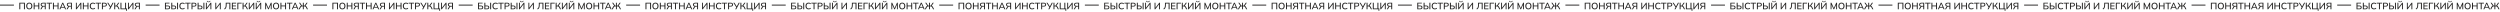<?xml version="1.0" encoding="UTF-8"?> <svg xmlns="http://www.w3.org/2000/svg" width="5390" height="25" viewBox="0 0 5390 25" fill="none"> <path d="M355.66 20V5.9H365.42V7.54H357.66V11.98H361.96C363.493 11.98 364.68 12.313 365.52 12.98C366.373 13.647 366.8 14.64 366.8 15.96C366.8 17.28 366.373 18.287 365.52 18.98C364.68 19.66 363.493 20 361.96 20H355.66ZM357.66 18.36H361.74C362.78 18.36 363.547 18.167 364.04 17.78C364.533 17.38 364.78 16.78 364.78 15.98C364.78 15.18 364.533 14.587 364.04 14.2C363.547 13.813 362.78 13.62 361.74 13.62H357.66V18.36ZM369.293 20V5.9H371.373V11.98H374.973C376.506 11.98 377.693 12.313 378.533 12.98C379.386 13.647 379.813 14.64 379.813 15.96C379.813 17.28 379.386 18.287 378.533 18.98C377.693 19.66 376.506 20 374.973 20H369.293ZM371.373 18.36H374.753C375.793 18.36 376.559 18.167 377.053 17.78C377.546 17.38 377.793 16.78 377.793 15.98C377.793 15.18 377.546 14.587 377.053 14.2C376.559 13.8 375.793 13.6 374.753 13.6H371.373V18.36ZM381.793 20V5.9H383.853V20H381.793ZM393.504 20.18C392.064 20.18 390.837 19.887 389.824 19.3C388.811 18.713 388.031 17.88 387.484 16.8C386.951 15.707 386.684 14.42 386.684 12.94C386.684 11.46 386.951 10.18 387.484 9.1C388.031 8.02 388.811 7.187 389.824 6.6C390.837 6.013 392.064 5.72 393.504 5.72C394.504 5.72 395.397 5.867 396.184 6.16C396.971 6.453 397.657 6.88 398.244 7.44L397.524 9.1C396.884 8.553 396.257 8.16 395.644 7.92C395.044 7.68 394.344 7.56 393.544 7.56C392.024 7.56 390.864 8.027 390.064 8.96C389.264 9.893 388.864 11.22 388.864 12.94C388.864 14.66 389.264 15.993 390.064 16.94C390.864 17.873 392.024 18.34 393.544 18.34C394.344 18.34 395.044 18.22 395.644 17.98C396.257 17.74 396.884 17.34 397.524 16.78L398.244 18.44C397.657 19 396.971 19.433 396.184 19.74C395.397 20.033 394.504 20.18 393.504 20.18ZM404.04 20V7.64H399.22V5.9H410.94V7.64H406.12V20H404.04ZM412.887 20V5.9H418.867C420.373 5.9 421.527 6.267 422.327 7C423.14 7.72 423.547 8.72 423.547 10C423.547 11.28 423.14 12.287 422.327 13.02C421.527 13.753 420.373 14.12 418.867 14.12H414.967V20H412.887ZM414.967 12.46H418.647C419.593 12.46 420.307 12.247 420.787 11.82C421.267 11.393 421.507 10.787 421.507 10C421.507 9.227 421.267 8.627 420.787 8.2C420.307 7.773 419.593 7.56 418.647 7.56H414.967V12.46ZM426.051 20V5.9H428.131V11.98H431.731C433.264 11.98 434.451 12.313 435.291 12.98C436.144 13.647 436.571 14.64 436.571 15.96C436.571 17.28 436.144 18.287 435.291 18.98C434.451 19.66 433.264 20 431.731 20H426.051ZM428.131 18.36H431.511C432.551 18.36 433.317 18.167 433.811 17.78C434.304 17.38 434.551 16.78 434.551 15.98C434.551 15.18 434.304 14.587 433.811 14.2C433.317 13.8 432.551 13.6 431.511 13.6H428.131V18.36ZM438.551 20V5.9H440.611V20H438.551ZM443.922 20V5.9H445.842V17.3H445.382L454.022 5.9H455.622V20H453.682V8.6H454.142L445.482 20H443.922ZM449.782 4.8C449.128 4.8 448.528 4.7 447.982 4.5C447.448 4.287 446.995 3.98 446.622 3.58C446.262 3.167 445.988 2.673 445.802 2.1L446.922 1.7C447.175 2.367 447.535 2.853 448.002 3.16C448.468 3.467 449.062 3.62 449.782 3.62C450.515 3.62 451.108 3.473 451.562 3.18C452.028 2.887 452.422 2.4 452.742 1.72L453.802 2.1C453.468 3.033 452.948 3.72 452.242 4.16C451.535 4.587 450.715 4.8 449.782 4.8ZM464.254 20V5.9H466.174V17.3H465.714L474.354 5.9H475.954V20H474.014V8.6H474.474L465.814 20H464.254ZM484.226 20.32L483.246 18.74C483.806 18.447 484.299 18.093 484.726 17.68C485.166 17.267 485.526 16.747 485.806 16.12C486.099 15.48 486.319 14.68 486.466 13.72C486.612 12.747 486.686 11.567 486.686 10.18V5.9H496.606V20H494.546V7.62H488.626V10.68C488.626 12.093 488.526 13.327 488.326 14.38C488.139 15.433 487.859 16.347 487.486 17.12C487.112 17.88 486.652 18.52 486.106 19.04C485.572 19.547 484.946 19.973 484.226 20.32ZM499.918 20V5.9H509.158V7.56H501.938V12H508.698V13.68H501.938V18.32H509.158V20H499.918ZM511.734 20V5.9H521.034V7.62H513.814V20H511.734ZM523.004 20V5.9H525.064V12.06H527.704L527.204 12.38L531.564 5.9H533.864L529.144 12.74L528.384 12.14C529.25 12.247 529.984 12.54 530.584 13.02C531.184 13.5 531.704 14.173 532.144 15.04L534.624 20H532.384L530.404 15.9C530.03 15.127 529.597 14.58 529.104 14.26C528.61 13.94 527.99 13.78 527.244 13.78H525.064V20H523.004ZM536.441 20V5.9H538.361V17.3H537.901L546.541 5.9H548.141V20H546.201V8.6H546.661L538.001 20H536.441ZM551.441 20V5.9H553.361V17.3H552.901L561.541 5.9H563.141V20H561.201V8.6H561.661L553.001 20H551.441ZM557.301 4.8C556.648 4.8 556.048 4.7 555.501 4.5C554.968 4.287 554.515 3.98 554.141 3.58C553.781 3.167 553.508 2.673 553.321 2.1L554.441 1.7C554.695 2.367 555.055 2.853 555.521 3.16C555.988 3.467 556.581 3.62 557.301 3.62C558.035 3.62 558.628 3.473 559.081 3.18C559.548 2.887 559.941 2.4 560.261 1.72L561.321 2.1C560.988 3.033 560.468 3.72 559.761 4.16C559.055 4.587 558.235 4.8 557.301 4.8ZM571.793 20V5.9H573.613L579.053 18.16H578.453L583.893 5.9H585.693V20H583.813V8.72H584.473L579.393 20H578.093L573.013 8.72H573.693V20H571.793ZM588.578 12.94C588.578 11.46 588.838 10.18 589.358 9.1C589.878 8.02 590.632 7.187 591.618 6.6C592.618 6.013 593.805 5.72 595.178 5.72C596.538 5.72 597.712 6.013 598.698 6.6C599.685 7.187 600.445 8.02 600.978 9.1C601.525 10.18 601.798 11.453 601.798 12.92C601.798 14.4 601.525 15.687 600.978 16.78C600.445 17.86 599.678 18.7 598.678 19.3C597.692 19.887 596.525 20.18 595.178 20.18C593.805 20.18 592.625 19.887 591.638 19.3C590.652 18.7 589.892 17.86 589.358 16.78C588.838 15.687 588.578 14.407 588.578 12.94ZM590.758 12.94C590.758 14.647 591.132 15.98 591.878 16.94C592.625 17.9 593.725 18.38 595.178 18.38C596.592 18.38 597.685 17.907 598.458 16.96C599.232 16 599.618 14.66 599.618 12.94C599.618 11.22 599.232 9.887 598.458 8.94C597.698 7.993 596.605 7.52 595.178 7.52C593.725 7.52 592.625 7.993 591.878 8.94C591.132 9.887 590.758 11.22 590.758 12.94ZM604.644 20V5.9H606.724V11.98H614.644V5.9H616.724V20H614.644V13.72H606.724V20H604.644ZM623.415 20V7.64H618.595V5.9H630.315V7.64H625.495V20H623.415ZM629.122 20L635.402 5.9H637.182L643.562 20H641.422L639.682 16L640.562 16.56H632.022L632.962 16L631.222 20H629.122ZM636.262 8.18L633.222 15.36L632.742 14.9H639.842L639.442 15.36L636.342 8.18H636.262ZM643.926 20L646.386 15.04C646.826 14.173 647.346 13.5 647.946 13.02C648.559 12.54 649.306 12.247 650.186 12.14L649.406 12.74L644.706 5.9H646.986L651.346 12.38L650.866 12.06H652.946V5.9H654.926V12.06H657.026L656.506 12.38L660.866 5.9H663.166L658.466 12.74L657.686 12.14C658.566 12.247 659.299 12.54 659.886 13.02C660.486 13.5 661.006 14.173 661.446 15.04L663.926 20H661.706L659.706 15.9C659.346 15.14 658.912 14.6 658.406 14.28C657.912 13.947 657.299 13.78 656.566 13.78H654.926V20H652.946V13.78H651.306C650.546 13.78 649.919 13.947 649.426 14.28C648.932 14.6 648.506 15.14 648.146 15.9L646.166 20H643.926Z" fill="#232221"></path> <path d="M3055.66 20V5.9H3065.42V7.54H3057.66V11.98H3061.96C3063.49 11.98 3064.68 12.313 3065.52 12.98C3066.37 13.647 3066.8 14.64 3066.8 15.96C3066.8 17.28 3066.37 18.287 3065.52 18.98C3064.68 19.66 3063.49 20 3061.96 20H3055.66ZM3057.66 18.36H3061.74C3062.78 18.36 3063.55 18.167 3064.04 17.78C3064.53 17.38 3064.78 16.78 3064.78 15.98C3064.78 15.18 3064.53 14.587 3064.04 14.2C3063.55 13.813 3062.78 13.62 3061.74 13.62H3057.66V18.36ZM3069.29 20V5.9H3071.37V11.98H3074.97C3076.51 11.98 3077.69 12.313 3078.53 12.98C3079.39 13.647 3079.81 14.64 3079.81 15.96C3079.81 17.28 3079.39 18.287 3078.53 18.98C3077.69 19.66 3076.51 20 3074.97 20H3069.29ZM3071.37 18.36H3074.75C3075.79 18.36 3076.56 18.167 3077.05 17.78C3077.55 17.38 3077.79 16.78 3077.79 15.98C3077.79 15.18 3077.55 14.587 3077.05 14.2C3076.56 13.8 3075.79 13.6 3074.75 13.6H3071.37V18.36ZM3081.79 20V5.9H3083.85V20H3081.79ZM3093.5 20.18C3092.06 20.18 3090.84 19.887 3089.82 19.3C3088.81 18.713 3088.03 17.88 3087.48 16.8C3086.95 15.707 3086.68 14.42 3086.68 12.94C3086.68 11.46 3086.95 10.18 3087.48 9.1C3088.03 8.02 3088.81 7.187 3089.82 6.6C3090.84 6.013 3092.06 5.72 3093.5 5.72C3094.5 5.72 3095.4 5.867 3096.18 6.16C3096.97 6.453 3097.66 6.88 3098.24 7.44L3097.52 9.1C3096.88 8.553 3096.26 8.16 3095.64 7.92C3095.04 7.68 3094.34 7.56 3093.54 7.56C3092.02 7.56 3090.86 8.027 3090.06 8.96C3089.26 9.893 3088.86 11.22 3088.86 12.94C3088.86 14.66 3089.26 15.993 3090.06 16.94C3090.86 17.873 3092.02 18.34 3093.54 18.34C3094.34 18.34 3095.04 18.22 3095.64 17.98C3096.26 17.74 3096.88 17.34 3097.52 16.78L3098.24 18.44C3097.66 19 3096.97 19.433 3096.18 19.74C3095.4 20.033 3094.5 20.18 3093.5 20.18ZM3104.04 20V7.64H3099.22V5.9H3110.94V7.64H3106.12V20H3104.04ZM3112.89 20V5.9H3118.87C3120.37 5.9 3121.53 6.267 3122.33 7C3123.14 7.72 3123.55 8.72 3123.55 10C3123.55 11.28 3123.14 12.287 3122.33 13.02C3121.53 13.753 3120.37 14.12 3118.87 14.12H3114.97V20H3112.89ZM3114.97 12.46H3118.65C3119.59 12.46 3120.31 12.247 3120.79 11.82C3121.27 11.393 3121.51 10.787 3121.51 10C3121.51 9.227 3121.27 8.627 3120.79 8.2C3120.31 7.773 3119.59 7.56 3118.65 7.56H3114.97V12.46ZM3126.05 20V5.9H3128.13V11.98H3131.73C3133.26 11.98 3134.45 12.313 3135.29 12.98C3136.14 13.647 3136.57 14.64 3136.57 15.96C3136.57 17.28 3136.14 18.287 3135.29 18.98C3134.45 19.66 3133.26 20 3131.73 20H3126.05ZM3128.13 18.36H3131.51C3132.55 18.36 3133.32 18.167 3133.81 17.78C3134.3 17.38 3134.55 16.78 3134.55 15.98C3134.55 15.18 3134.3 14.587 3133.81 14.2C3133.32 13.8 3132.55 13.6 3131.51 13.6H3128.13V18.36ZM3138.55 20V5.9H3140.61V20H3138.55ZM3143.92 20V5.9H3145.84V17.3H3145.38L3154.02 5.9H3155.62V20H3153.68V8.6H3154.14L3145.48 20H3143.92ZM3149.78 4.8C3149.13 4.8 3148.53 4.7 3147.98 4.5C3147.45 4.287 3147 3.98 3146.62 3.58C3146.26 3.167 3145.99 2.673 3145.8 2.1L3146.92 1.7C3147.18 2.367 3147.54 2.853 3148 3.16C3148.47 3.467 3149.06 3.62 3149.78 3.62C3150.52 3.62 3151.11 3.473 3151.56 3.18C3152.03 2.887 3152.42 2.4 3152.74 1.72L3153.8 2.1C3153.47 3.033 3152.95 3.72 3152.24 4.16C3151.54 4.587 3150.72 4.8 3149.78 4.8ZM3164.25 20V5.9H3166.17V17.3H3165.71L3174.35 5.9H3175.95V20H3174.01V8.6H3174.47L3165.81 20H3164.25ZM3184.23 20.32L3183.25 18.74C3183.81 18.447 3184.3 18.093 3184.73 17.68C3185.17 17.267 3185.53 16.747 3185.81 16.12C3186.1 15.48 3186.32 14.68 3186.47 13.72C3186.61 12.747 3186.69 11.567 3186.69 10.18V5.9H3196.61V20H3194.55V7.62H3188.63V10.68C3188.63 12.093 3188.53 13.327 3188.33 14.38C3188.14 15.433 3187.86 16.347 3187.49 17.12C3187.11 17.88 3186.65 18.52 3186.11 19.04C3185.57 19.547 3184.95 19.973 3184.23 20.32ZM3199.92 20V5.9H3209.16V7.56H3201.94V12H3208.7V13.68H3201.94V18.32H3209.16V20H3199.92ZM3211.73 20V5.9H3221.03V7.62H3213.81V20H3211.73ZM3223 20V5.9H3225.06V12.06H3227.7L3227.2 12.38L3231.56 5.9H3233.86L3229.14 12.74L3228.38 12.14C3229.25 12.247 3229.98 12.54 3230.58 13.02C3231.18 13.5 3231.7 14.173 3232.14 15.04L3234.62 20H3232.38L3230.4 15.9C3230.03 15.127 3229.6 14.58 3229.1 14.26C3228.61 13.94 3227.99 13.78 3227.24 13.78H3225.06V20H3223ZM3236.44 20V5.9H3238.36V17.3H3237.9L3246.54 5.9H3248.14V20H3246.2V8.6H3246.66L3238 20H3236.44ZM3251.44 20V5.9H3253.36V17.3H3252.9L3261.54 5.9H3263.14V20H3261.2V8.6H3261.66L3253 20H3251.44ZM3257.3 4.8C3256.65 4.8 3256.05 4.7 3255.5 4.5C3254.97 4.287 3254.51 3.98 3254.14 3.58C3253.78 3.167 3253.51 2.673 3253.32 2.1L3254.44 1.7C3254.69 2.367 3255.05 2.853 3255.52 3.16C3255.99 3.467 3256.58 3.62 3257.3 3.62C3258.03 3.62 3258.63 3.473 3259.08 3.18C3259.55 2.887 3259.94 2.4 3260.26 1.72L3261.32 2.1C3260.99 3.033 3260.47 3.72 3259.76 4.16C3259.05 4.587 3258.23 4.8 3257.3 4.8ZM3271.79 20V5.9H3273.61L3279.05 18.16H3278.45L3283.89 5.9H3285.69V20H3283.81V8.72H3284.47L3279.39 20H3278.09L3273.01 8.72H3273.69V20H3271.79ZM3288.58 12.94C3288.58 11.46 3288.84 10.18 3289.36 9.1C3289.88 8.02 3290.63 7.187 3291.62 6.6C3292.62 6.013 3293.81 5.72 3295.18 5.72C3296.54 5.72 3297.71 6.013 3298.7 6.6C3299.69 7.187 3300.45 8.02 3300.98 9.1C3301.53 10.18 3301.8 11.453 3301.8 12.92C3301.8 14.4 3301.53 15.687 3300.98 16.78C3300.45 17.86 3299.68 18.7 3298.68 19.3C3297.69 19.887 3296.53 20.18 3295.18 20.18C3293.81 20.18 3292.63 19.887 3291.64 19.3C3290.65 18.7 3289.89 17.86 3289.36 16.78C3288.84 15.687 3288.58 14.407 3288.58 12.94ZM3290.76 12.94C3290.76 14.647 3291.13 15.98 3291.88 16.94C3292.63 17.9 3293.73 18.38 3295.18 18.38C3296.59 18.38 3297.69 17.907 3298.46 16.96C3299.23 16 3299.62 14.66 3299.62 12.94C3299.62 11.22 3299.23 9.887 3298.46 8.94C3297.7 7.993 3296.61 7.52 3295.18 7.52C3293.73 7.52 3292.63 7.993 3291.88 8.94C3291.13 9.887 3290.76 11.22 3290.76 12.94ZM3304.64 20V5.9H3306.72V11.98H3314.64V5.9H3316.72V20H3314.64V13.72H3306.72V20H3304.64ZM3323.42 20V7.64H3318.6V5.9H3330.32V7.64H3325.5V20H3323.42ZM3329.12 20L3335.4 5.9H3337.18L3343.56 20H3341.42L3339.68 16L3340.56 16.56H3332.02L3332.96 16L3331.22 20H3329.12ZM3336.26 8.18L3333.22 15.36L3332.74 14.9H3339.84L3339.44 15.36L3336.34 8.18H3336.26ZM3343.93 20L3346.39 15.04C3346.83 14.173 3347.35 13.5 3347.95 13.02C3348.56 12.54 3349.31 12.247 3350.19 12.14L3349.41 12.74L3344.71 5.9H3346.99L3351.35 12.38L3350.87 12.06H3352.95V5.9H3354.93V12.06H3357.03L3356.51 12.38L3360.87 5.9H3363.17L3358.47 12.74L3357.69 12.14C3358.57 12.247 3359.3 12.54 3359.89 13.02C3360.49 13.5 3361.01 14.173 3361.45 15.04L3363.93 20H3361.71L3359.71 15.9C3359.35 15.14 3358.91 14.6 3358.41 14.28C3357.91 13.947 3357.3 13.78 3356.57 13.78H3354.93V20H3352.95V13.78H3351.31C3350.55 13.78 3349.92 13.947 3349.43 14.28C3348.93 14.6 3348.51 15.14 3348.15 15.9L3346.17 20H3343.93Z" fill="#232221"></path> <path d="M1705.66 20V5.9H1715.42V7.54H1707.66V11.98H1711.96C1713.49 11.98 1714.68 12.313 1715.52 12.98C1716.37 13.647 1716.8 14.64 1716.8 15.96C1716.8 17.28 1716.37 18.287 1715.52 18.98C1714.68 19.66 1713.49 20 1711.96 20H1705.66ZM1707.66 18.36H1711.74C1712.78 18.36 1713.55 18.167 1714.04 17.78C1714.53 17.38 1714.78 16.78 1714.78 15.98C1714.78 15.18 1714.53 14.587 1714.04 14.2C1713.55 13.813 1712.78 13.62 1711.74 13.62H1707.66V18.36ZM1719.29 20V5.9H1721.37V11.98H1724.97C1726.51 11.98 1727.69 12.313 1728.53 12.98C1729.39 13.647 1729.81 14.64 1729.81 15.96C1729.81 17.28 1729.39 18.287 1728.53 18.98C1727.69 19.66 1726.51 20 1724.97 20H1719.29ZM1721.37 18.36H1724.75C1725.79 18.36 1726.56 18.167 1727.05 17.78C1727.55 17.38 1727.79 16.78 1727.79 15.98C1727.79 15.18 1727.55 14.587 1727.05 14.2C1726.56 13.8 1725.79 13.6 1724.75 13.6H1721.37V18.36ZM1731.79 20V5.9H1733.85V20H1731.79ZM1743.5 20.18C1742.06 20.18 1740.84 19.887 1739.82 19.3C1738.81 18.713 1738.03 17.88 1737.48 16.8C1736.95 15.707 1736.68 14.42 1736.68 12.94C1736.68 11.46 1736.95 10.18 1737.48 9.1C1738.03 8.02 1738.81 7.187 1739.82 6.6C1740.84 6.013 1742.06 5.72 1743.5 5.72C1744.5 5.72 1745.4 5.867 1746.18 6.16C1746.97 6.453 1747.66 6.88 1748.24 7.44L1747.52 9.1C1746.88 8.553 1746.26 8.16 1745.64 7.92C1745.04 7.68 1744.34 7.56 1743.54 7.56C1742.02 7.56 1740.86 8.027 1740.06 8.96C1739.26 9.893 1738.86 11.22 1738.86 12.94C1738.86 14.66 1739.26 15.993 1740.06 16.94C1740.86 17.873 1742.02 18.34 1743.54 18.34C1744.34 18.34 1745.04 18.22 1745.64 17.98C1746.26 17.74 1746.88 17.34 1747.52 16.78L1748.24 18.44C1747.66 19 1746.97 19.433 1746.18 19.74C1745.4 20.033 1744.5 20.18 1743.5 20.18ZM1754.04 20V7.64H1749.22V5.9H1760.94V7.64H1756.12V20H1754.04ZM1762.89 20V5.9H1768.87C1770.37 5.9 1771.53 6.267 1772.33 7C1773.14 7.72 1773.55 8.72 1773.55 10C1773.55 11.28 1773.14 12.287 1772.33 13.02C1771.53 13.753 1770.37 14.12 1768.87 14.12H1764.97V20H1762.89ZM1764.97 12.46H1768.65C1769.59 12.46 1770.31 12.247 1770.79 11.82C1771.27 11.393 1771.51 10.787 1771.51 10C1771.51 9.227 1771.27 8.627 1770.79 8.2C1770.31 7.773 1769.59 7.56 1768.65 7.56H1764.97V12.46ZM1776.05 20V5.9H1778.13V11.98H1781.73C1783.26 11.98 1784.45 12.313 1785.29 12.98C1786.14 13.647 1786.57 14.64 1786.57 15.96C1786.57 17.28 1786.14 18.287 1785.29 18.98C1784.45 19.66 1783.26 20 1781.73 20H1776.05ZM1778.13 18.36H1781.51C1782.55 18.36 1783.32 18.167 1783.81 17.78C1784.3 17.38 1784.55 16.78 1784.55 15.98C1784.55 15.18 1784.3 14.587 1783.81 14.2C1783.32 13.8 1782.55 13.6 1781.51 13.6H1778.13V18.36ZM1788.55 20V5.9H1790.61V20H1788.55ZM1793.92 20V5.9H1795.84V17.3H1795.38L1804.02 5.9H1805.62V20H1803.68V8.6H1804.14L1795.48 20H1793.92ZM1799.78 4.8C1799.13 4.8 1798.53 4.7 1797.98 4.5C1797.45 4.287 1797 3.98 1796.62 3.58C1796.26 3.167 1795.99 2.673 1795.8 2.1L1796.92 1.7C1797.18 2.367 1797.54 2.853 1798 3.16C1798.47 3.467 1799.06 3.62 1799.78 3.62C1800.52 3.62 1801.11 3.473 1801.56 3.18C1802.03 2.887 1802.42 2.4 1802.74 1.72L1803.8 2.1C1803.47 3.033 1802.95 3.72 1802.24 4.16C1801.54 4.587 1800.72 4.8 1799.78 4.8ZM1814.25 20V5.9H1816.17V17.3H1815.71L1824.35 5.9H1825.95V20H1824.01V8.6H1824.47L1815.81 20H1814.25ZM1834.23 20.32L1833.25 18.74C1833.81 18.447 1834.3 18.093 1834.73 17.68C1835.17 17.267 1835.53 16.747 1835.81 16.12C1836.1 15.48 1836.32 14.68 1836.47 13.72C1836.61 12.747 1836.69 11.567 1836.69 10.18V5.9H1846.61V20H1844.55V7.62H1838.63V10.68C1838.63 12.093 1838.53 13.327 1838.33 14.38C1838.14 15.433 1837.86 16.347 1837.49 17.12C1837.11 17.88 1836.65 18.52 1836.11 19.04C1835.57 19.547 1834.95 19.973 1834.23 20.32ZM1849.92 20V5.9H1859.16V7.56H1851.94V12H1858.7V13.68H1851.94V18.32H1859.16V20H1849.92ZM1861.73 20V5.9H1871.03V7.62H1863.81V20H1861.73ZM1873 20V5.9H1875.06V12.06H1877.7L1877.2 12.38L1881.56 5.9H1883.86L1879.14 12.74L1878.38 12.14C1879.25 12.247 1879.98 12.54 1880.58 13.02C1881.18 13.5 1881.7 14.173 1882.14 15.04L1884.62 20H1882.38L1880.4 15.9C1880.03 15.127 1879.6 14.58 1879.1 14.26C1878.61 13.94 1877.99 13.78 1877.24 13.78H1875.06V20H1873ZM1886.44 20V5.9H1888.36V17.3H1887.9L1896.54 5.9H1898.14V20H1896.2V8.6H1896.66L1888 20H1886.44ZM1901.44 20V5.9H1903.36V17.3H1902.9L1911.54 5.9H1913.14V20H1911.2V8.6H1911.66L1903 20H1901.44ZM1907.3 4.8C1906.65 4.8 1906.05 4.7 1905.5 4.5C1904.97 4.287 1904.51 3.98 1904.14 3.58C1903.78 3.167 1903.51 2.673 1903.32 2.1L1904.44 1.7C1904.69 2.367 1905.05 2.853 1905.52 3.16C1905.99 3.467 1906.58 3.62 1907.3 3.62C1908.03 3.62 1908.63 3.473 1909.08 3.18C1909.55 2.887 1909.94 2.4 1910.26 1.72L1911.32 2.1C1910.99 3.033 1910.47 3.72 1909.76 4.16C1909.05 4.587 1908.23 4.8 1907.3 4.8ZM1921.79 20V5.9H1923.61L1929.05 18.16H1928.45L1933.89 5.9H1935.69V20H1933.81V8.72H1934.47L1929.39 20H1928.09L1923.01 8.72H1923.69V20H1921.79ZM1938.58 12.94C1938.58 11.46 1938.84 10.18 1939.36 9.1C1939.88 8.02 1940.63 7.187 1941.62 6.6C1942.62 6.013 1943.81 5.72 1945.18 5.72C1946.54 5.72 1947.71 6.013 1948.7 6.6C1949.69 7.187 1950.45 8.02 1950.98 9.1C1951.53 10.18 1951.8 11.453 1951.8 12.92C1951.8 14.4 1951.53 15.687 1950.98 16.78C1950.45 17.86 1949.68 18.7 1948.68 19.3C1947.69 19.887 1946.53 20.18 1945.18 20.18C1943.81 20.18 1942.63 19.887 1941.64 19.3C1940.65 18.7 1939.89 17.86 1939.36 16.78C1938.84 15.687 1938.58 14.407 1938.58 12.94ZM1940.76 12.94C1940.76 14.647 1941.13 15.98 1941.88 16.94C1942.63 17.9 1943.73 18.38 1945.18 18.38C1946.59 18.38 1947.69 17.907 1948.46 16.96C1949.23 16 1949.62 14.66 1949.62 12.94C1949.62 11.22 1949.23 9.887 1948.46 8.94C1947.7 7.993 1946.61 7.52 1945.18 7.52C1943.73 7.52 1942.63 7.993 1941.88 8.94C1941.13 9.887 1940.76 11.22 1940.76 12.94ZM1954.64 20V5.9H1956.72V11.98H1964.64V5.9H1966.72V20H1964.64V13.72H1956.72V20H1954.64ZM1973.42 20V7.64H1968.6V5.9H1980.32V7.64H1975.5V20H1973.42ZM1979.12 20L1985.4 5.9H1987.18L1993.56 20H1991.42L1989.68 16L1990.56 16.56H1982.02L1982.96 16L1981.22 20H1979.12ZM1986.26 8.18L1983.22 15.36L1982.74 14.9H1989.84L1989.44 15.36L1986.34 8.18H1986.26ZM1993.93 20L1996.39 15.04C1996.83 14.173 1997.35 13.5 1997.95 13.02C1998.56 12.54 1999.31 12.247 2000.19 12.14L1999.41 12.74L1994.71 5.9H1996.99L2001.35 12.38L2000.87 12.06H2002.95V5.9H2004.93V12.06H2007.03L2006.51 12.38L2010.87 5.9H2013.17L2008.47 12.74L2007.69 12.14C2008.57 12.247 2009.3 12.54 2009.89 13.02C2010.49 13.5 2011.01 14.173 2011.45 15.04L2013.93 20H2011.71L2009.71 15.9C2009.35 15.14 2008.91 14.6 2008.41 14.28C2007.91 13.947 2007.3 13.78 2006.57 13.78H2004.93V20H2002.95V13.78H2001.31C2000.55 13.78 1999.92 13.947 1999.43 14.28C1998.93 14.6 1998.51 15.14 1998.15 15.9L1996.17 20H1993.93Z" fill="#232221"></path> <path d="M4405.66 20V5.9H4415.42V7.54H4407.66V11.98H4411.96C4413.49 11.98 4414.68 12.313 4415.52 12.98C4416.37 13.647 4416.8 14.64 4416.8 15.96C4416.8 17.28 4416.37 18.287 4415.52 18.98C4414.68 19.66 4413.49 20 4411.96 20H4405.66ZM4407.66 18.36H4411.74C4412.78 18.36 4413.55 18.167 4414.04 17.78C4414.53 17.38 4414.78 16.78 4414.78 15.98C4414.78 15.18 4414.53 14.587 4414.04 14.2C4413.55 13.813 4412.78 13.62 4411.74 13.62H4407.66V18.36ZM4419.29 20V5.9H4421.37V11.98H4424.97C4426.51 11.98 4427.69 12.313 4428.53 12.98C4429.39 13.647 4429.81 14.64 4429.81 15.96C4429.81 17.28 4429.39 18.287 4428.53 18.98C4427.69 19.66 4426.51 20 4424.97 20H4419.29ZM4421.37 18.36H4424.75C4425.79 18.36 4426.56 18.167 4427.05 17.78C4427.55 17.38 4427.79 16.78 4427.79 15.98C4427.79 15.18 4427.55 14.587 4427.05 14.2C4426.56 13.8 4425.79 13.6 4424.75 13.6H4421.37V18.36ZM4431.79 20V5.9H4433.85V20H4431.79ZM4443.5 20.18C4442.06 20.18 4440.84 19.887 4439.82 19.3C4438.81 18.713 4438.03 17.88 4437.48 16.8C4436.95 15.707 4436.68 14.42 4436.68 12.94C4436.68 11.46 4436.95 10.18 4437.48 9.1C4438.03 8.02 4438.81 7.187 4439.82 6.6C4440.84 6.013 4442.06 5.72 4443.5 5.72C4444.5 5.72 4445.4 5.867 4446.18 6.16C4446.97 6.453 4447.66 6.88 4448.24 7.44L4447.52 9.1C4446.88 8.553 4446.26 8.16 4445.64 7.92C4445.04 7.68 4444.34 7.56 4443.54 7.56C4442.02 7.56 4440.86 8.027 4440.06 8.96C4439.26 9.893 4438.86 11.22 4438.86 12.94C4438.86 14.66 4439.26 15.993 4440.06 16.94C4440.86 17.873 4442.02 18.34 4443.54 18.34C4444.34 18.34 4445.04 18.22 4445.64 17.98C4446.26 17.74 4446.88 17.34 4447.52 16.78L4448.24 18.44C4447.66 19 4446.97 19.433 4446.18 19.74C4445.4 20.033 4444.5 20.18 4443.5 20.18ZM4454.04 20V7.64H4449.22V5.9H4460.94V7.64H4456.12V20H4454.04ZM4462.89 20V5.9H4468.87C4470.37 5.9 4471.53 6.267 4472.33 7C4473.14 7.72 4473.55 8.72 4473.55 10C4473.55 11.28 4473.14 12.287 4472.33 13.02C4471.53 13.753 4470.37 14.12 4468.87 14.12H4464.97V20H4462.89ZM4464.97 12.46H4468.65C4469.59 12.46 4470.31 12.247 4470.79 11.82C4471.27 11.393 4471.51 10.787 4471.51 10C4471.51 9.227 4471.27 8.627 4470.79 8.2C4470.31 7.773 4469.59 7.56 4468.65 7.56H4464.97V12.46ZM4476.05 20V5.9H4478.13V11.98H4481.73C4483.26 11.98 4484.45 12.313 4485.29 12.98C4486.14 13.647 4486.57 14.64 4486.57 15.96C4486.57 17.28 4486.14 18.287 4485.29 18.98C4484.45 19.66 4483.26 20 4481.73 20H4476.05ZM4478.13 18.36H4481.51C4482.55 18.36 4483.32 18.167 4483.81 17.78C4484.3 17.38 4484.55 16.78 4484.55 15.98C4484.55 15.18 4484.3 14.587 4483.81 14.2C4483.32 13.8 4482.55 13.6 4481.51 13.6H4478.13V18.36ZM4488.55 20V5.9H4490.61V20H4488.55ZM4493.92 20V5.9H4495.84V17.3H4495.38L4504.02 5.9H4505.62V20H4503.68V8.6H4504.14L4495.48 20H4493.92ZM4499.78 4.8C4499.13 4.8 4498.53 4.7 4497.98 4.5C4497.45 4.287 4497 3.98 4496.62 3.58C4496.26 3.167 4495.99 2.673 4495.8 2.1L4496.92 1.7C4497.18 2.367 4497.54 2.853 4498 3.16C4498.47 3.467 4499.06 3.62 4499.78 3.62C4500.52 3.62 4501.11 3.473 4501.56 3.18C4502.03 2.887 4502.42 2.4 4502.74 1.72L4503.8 2.1C4503.47 3.033 4502.95 3.72 4502.24 4.16C4501.54 4.587 4500.72 4.8 4499.78 4.8ZM4514.25 20V5.9H4516.17V17.3H4515.71L4524.35 5.9H4525.95V20H4524.01V8.6H4524.47L4515.81 20H4514.25ZM4534.23 20.32L4533.25 18.74C4533.81 18.447 4534.3 18.093 4534.73 17.68C4535.17 17.267 4535.53 16.747 4535.81 16.12C4536.1 15.48 4536.32 14.68 4536.47 13.72C4536.61 12.747 4536.69 11.567 4536.69 10.18V5.9H4546.61V20H4544.55V7.62H4538.63V10.68C4538.63 12.093 4538.53 13.327 4538.33 14.38C4538.14 15.433 4537.86 16.347 4537.49 17.12C4537.11 17.88 4536.65 18.52 4536.11 19.04C4535.57 19.547 4534.95 19.973 4534.23 20.32ZM4549.92 20V5.9H4559.16V7.56H4551.94V12H4558.7V13.68H4551.94V18.32H4559.16V20H4549.92ZM4561.73 20V5.9H4571.03V7.62H4563.81V20H4561.73ZM4573 20V5.9H4575.06V12.06H4577.7L4577.2 12.38L4581.56 5.9H4583.86L4579.14 12.74L4578.38 12.14C4579.25 12.247 4579.98 12.54 4580.58 13.02C4581.18 13.5 4581.7 14.173 4582.14 15.04L4584.62 20H4582.38L4580.4 15.9C4580.03 15.127 4579.6 14.58 4579.1 14.26C4578.61 13.94 4577.99 13.78 4577.24 13.78H4575.06V20H4573ZM4586.44 20V5.9H4588.36V17.3H4587.9L4596.54 5.9H4598.14V20H4596.2V8.6H4596.66L4588 20H4586.44ZM4601.44 20V5.9H4603.36V17.3H4602.9L4611.54 5.9H4613.14V20H4611.2V8.6H4611.66L4603 20H4601.44ZM4607.3 4.8C4606.65 4.8 4606.05 4.7 4605.5 4.5C4604.97 4.287 4604.51 3.98 4604.14 3.58C4603.78 3.167 4603.51 2.673 4603.32 2.1L4604.44 1.7C4604.69 2.367 4605.05 2.853 4605.52 3.16C4605.99 3.467 4606.58 3.62 4607.3 3.62C4608.03 3.62 4608.63 3.473 4609.08 3.18C4609.55 2.887 4609.94 2.4 4610.26 1.72L4611.32 2.1C4610.99 3.033 4610.47 3.72 4609.76 4.16C4609.05 4.587 4608.23 4.8 4607.3 4.8ZM4621.79 20V5.9H4623.61L4629.05 18.16H4628.45L4633.89 5.9H4635.69V20H4633.81V8.72H4634.47L4629.39 20H4628.09L4623.01 8.72H4623.69V20H4621.79ZM4638.58 12.94C4638.58 11.46 4638.84 10.18 4639.36 9.1C4639.88 8.02 4640.63 7.187 4641.62 6.6C4642.62 6.013 4643.81 5.72 4645.18 5.72C4646.54 5.72 4647.71 6.013 4648.7 6.6C4649.69 7.187 4650.45 8.02 4650.98 9.1C4651.53 10.18 4651.8 11.453 4651.8 12.92C4651.8 14.4 4651.53 15.687 4650.98 16.78C4650.45 17.86 4649.68 18.7 4648.68 19.3C4647.69 19.887 4646.53 20.18 4645.18 20.18C4643.81 20.18 4642.63 19.887 4641.64 19.3C4640.65 18.7 4639.89 17.86 4639.36 16.78C4638.84 15.687 4638.58 14.407 4638.58 12.94ZM4640.76 12.94C4640.76 14.647 4641.13 15.98 4641.88 16.94C4642.63 17.9 4643.73 18.38 4645.18 18.38C4646.59 18.38 4647.69 17.907 4648.46 16.96C4649.23 16 4649.62 14.66 4649.62 12.94C4649.62 11.22 4649.23 9.887 4648.46 8.94C4647.7 7.993 4646.61 7.52 4645.18 7.52C4643.73 7.52 4642.63 7.993 4641.88 8.94C4641.13 9.887 4640.76 11.22 4640.76 12.94ZM4654.64 20V5.9H4656.72V11.98H4664.64V5.9H4666.72V20H4664.64V13.72H4656.72V20H4654.64ZM4673.42 20V7.64H4668.6V5.9H4680.32V7.64H4675.5V20H4673.42ZM4679.12 20L4685.4 5.9H4687.18L4693.56 20H4691.42L4689.68 16L4690.56 16.56H4682.02L4682.96 16L4681.22 20H4679.12ZM4686.26 8.18L4683.22 15.36L4682.74 14.9H4689.84L4689.44 15.36L4686.34 8.18H4686.26ZM4693.93 20L4696.39 15.04C4696.83 14.173 4697.35 13.5 4697.95 13.02C4698.56 12.54 4699.31 12.247 4700.19 12.14L4699.41 12.74L4694.71 5.9H4696.99L4701.35 12.38L4700.87 12.06H4702.95V5.9H4704.93V12.06H4707.03L4706.51 12.38L4710.87 5.9H4713.17L4708.47 12.74L4707.69 12.14C4708.57 12.247 4709.3 12.54 4709.89 13.02C4710.49 13.5 4711.01 14.173 4711.45 15.04L4713.93 20H4711.71L4709.71 15.9C4709.35 15.14 4708.91 14.6 4708.41 14.28C4707.91 13.947 4707.3 13.78 4706.57 13.78H4704.93V20H4702.95V13.78H4701.31C4700.55 13.78 4699.92 13.947 4699.43 14.28C4698.93 14.6 4698.51 15.14 4698.15 15.9L4696.17 20H4693.93Z" fill="#232221"></path> <path d="M1030.66 20V5.9H1040.42V7.54H1032.66V11.98H1036.96C1038.49 11.98 1039.68 12.313 1040.52 12.98C1041.37 13.647 1041.8 14.64 1041.8 15.96C1041.8 17.28 1041.37 18.287 1040.52 18.98C1039.68 19.66 1038.49 20 1036.96 20H1030.66ZM1032.66 18.36H1036.74C1037.78 18.36 1038.55 18.167 1039.04 17.78C1039.53 17.38 1039.78 16.78 1039.78 15.98C1039.78 15.18 1039.53 14.587 1039.04 14.2C1038.55 13.813 1037.78 13.62 1036.74 13.62H1032.66V18.36ZM1044.29 20V5.9H1046.37V11.98H1049.97C1051.51 11.98 1052.69 12.313 1053.53 12.98C1054.39 13.647 1054.81 14.64 1054.81 15.96C1054.81 17.28 1054.39 18.287 1053.53 18.98C1052.69 19.66 1051.51 20 1049.97 20H1044.29ZM1046.37 18.36H1049.75C1050.79 18.36 1051.56 18.167 1052.05 17.78C1052.55 17.38 1052.79 16.78 1052.79 15.98C1052.79 15.18 1052.55 14.587 1052.05 14.2C1051.56 13.8 1050.79 13.6 1049.75 13.6H1046.37V18.36ZM1056.79 20V5.9H1058.85V20H1056.79ZM1068.5 20.18C1067.06 20.18 1065.84 19.887 1064.82 19.3C1063.81 18.713 1063.03 17.88 1062.48 16.8C1061.95 15.707 1061.68 14.42 1061.68 12.94C1061.68 11.46 1061.95 10.18 1062.48 9.1C1063.03 8.02 1063.81 7.187 1064.82 6.6C1065.84 6.013 1067.06 5.72 1068.5 5.72C1069.5 5.72 1070.4 5.867 1071.18 6.16C1071.97 6.453 1072.66 6.88 1073.24 7.44L1072.52 9.1C1071.88 8.553 1071.26 8.16 1070.64 7.92C1070.04 7.68 1069.34 7.56 1068.54 7.56C1067.02 7.56 1065.86 8.027 1065.06 8.96C1064.26 9.893 1063.86 11.22 1063.86 12.94C1063.86 14.66 1064.26 15.993 1065.06 16.94C1065.86 17.873 1067.02 18.34 1068.54 18.34C1069.34 18.34 1070.04 18.22 1070.64 17.98C1071.26 17.74 1071.88 17.34 1072.52 16.78L1073.24 18.44C1072.66 19 1071.97 19.433 1071.18 19.74C1070.4 20.033 1069.5 20.18 1068.5 20.18ZM1079.04 20V7.64H1074.22V5.9H1085.94V7.64H1081.12V20H1079.04ZM1087.89 20V5.9H1093.87C1095.37 5.9 1096.53 6.267 1097.33 7C1098.14 7.72 1098.55 8.72 1098.55 10C1098.55 11.28 1098.14 12.287 1097.33 13.02C1096.53 13.753 1095.37 14.12 1093.87 14.12H1089.97V20H1087.89ZM1089.97 12.46H1093.65C1094.59 12.46 1095.31 12.247 1095.79 11.82C1096.27 11.393 1096.51 10.787 1096.51 10C1096.51 9.227 1096.27 8.627 1095.79 8.2C1095.31 7.773 1094.59 7.56 1093.65 7.56H1089.97V12.46ZM1101.05 20V5.9H1103.13V11.98H1106.73C1108.26 11.98 1109.45 12.313 1110.29 12.98C1111.14 13.647 1111.57 14.64 1111.57 15.96C1111.57 17.28 1111.14 18.287 1110.29 18.98C1109.45 19.66 1108.26 20 1106.73 20H1101.05ZM1103.13 18.36H1106.51C1107.55 18.36 1108.32 18.167 1108.81 17.78C1109.3 17.38 1109.55 16.78 1109.55 15.98C1109.55 15.18 1109.3 14.587 1108.81 14.2C1108.32 13.8 1107.55 13.6 1106.51 13.6H1103.13V18.36ZM1113.55 20V5.9H1115.61V20H1113.55ZM1118.92 20V5.9H1120.84V17.3H1120.38L1129.02 5.9H1130.62V20H1128.68V8.6H1129.14L1120.48 20H1118.92ZM1124.78 4.8C1124.13 4.8 1123.53 4.7 1122.98 4.5C1122.45 4.287 1122 3.98 1121.62 3.58C1121.26 3.167 1120.99 2.673 1120.8 2.1L1121.92 1.7C1122.18 2.367 1122.54 2.853 1123 3.16C1123.47 3.467 1124.06 3.62 1124.78 3.62C1125.52 3.62 1126.11 3.473 1126.56 3.18C1127.03 2.887 1127.42 2.4 1127.74 1.72L1128.8 2.1C1128.47 3.033 1127.95 3.72 1127.24 4.16C1126.54 4.587 1125.72 4.8 1124.78 4.8ZM1139.25 20V5.9H1141.17V17.3H1140.71L1149.35 5.9H1150.95V20H1149.01V8.6H1149.47L1140.81 20H1139.25ZM1159.23 20.32L1158.25 18.74C1158.81 18.447 1159.3 18.093 1159.73 17.68C1160.17 17.267 1160.53 16.747 1160.81 16.12C1161.1 15.48 1161.32 14.68 1161.47 13.72C1161.61 12.747 1161.69 11.567 1161.69 10.18V5.9H1171.61V20H1169.55V7.62H1163.63V10.68C1163.63 12.093 1163.53 13.327 1163.33 14.38C1163.14 15.433 1162.86 16.347 1162.49 17.12C1162.11 17.88 1161.65 18.52 1161.11 19.04C1160.57 19.547 1159.95 19.973 1159.23 20.32ZM1174.92 20V5.9H1184.16V7.56H1176.94V12H1183.7V13.68H1176.94V18.32H1184.16V20H1174.92ZM1186.73 20V5.9H1196.03V7.62H1188.81V20H1186.73ZM1198 20V5.9H1200.06V12.06H1202.7L1202.2 12.38L1206.56 5.9H1208.86L1204.14 12.74L1203.38 12.14C1204.25 12.247 1204.98 12.54 1205.58 13.02C1206.18 13.5 1206.7 14.173 1207.14 15.04L1209.62 20H1207.38L1205.4 15.9C1205.03 15.127 1204.6 14.58 1204.1 14.26C1203.61 13.94 1202.99 13.78 1202.24 13.78H1200.06V20H1198ZM1211.44 20V5.9H1213.36V17.3H1212.9L1221.54 5.9H1223.14V20H1221.2V8.6H1221.66L1213 20H1211.44ZM1226.44 20V5.9H1228.36V17.3H1227.9L1236.54 5.9H1238.14V20H1236.2V8.6H1236.66L1228 20H1226.44ZM1232.3 4.8C1231.65 4.8 1231.05 4.7 1230.5 4.5C1229.97 4.287 1229.51 3.98 1229.14 3.58C1228.78 3.167 1228.51 2.673 1228.32 2.1L1229.44 1.7C1229.69 2.367 1230.05 2.853 1230.52 3.16C1230.99 3.467 1231.58 3.62 1232.3 3.62C1233.03 3.62 1233.63 3.473 1234.08 3.18C1234.55 2.887 1234.94 2.4 1235.26 1.72L1236.32 2.1C1235.99 3.033 1235.47 3.72 1234.76 4.16C1234.05 4.587 1233.23 4.8 1232.3 4.8ZM1246.79 20V5.9H1248.61L1254.05 18.16H1253.45L1258.89 5.9H1260.69V20H1258.81V8.72H1259.47L1254.39 20H1253.09L1248.01 8.72H1248.69V20H1246.79ZM1263.58 12.94C1263.58 11.46 1263.84 10.18 1264.36 9.1C1264.88 8.02 1265.63 7.187 1266.62 6.6C1267.62 6.013 1268.81 5.72 1270.18 5.72C1271.54 5.72 1272.71 6.013 1273.7 6.6C1274.69 7.187 1275.45 8.02 1275.98 9.1C1276.53 10.18 1276.8 11.453 1276.8 12.92C1276.8 14.4 1276.53 15.687 1275.98 16.78C1275.45 17.86 1274.68 18.7 1273.68 19.3C1272.69 19.887 1271.53 20.18 1270.18 20.18C1268.81 20.18 1267.63 19.887 1266.64 19.3C1265.65 18.7 1264.89 17.86 1264.36 16.78C1263.84 15.687 1263.58 14.407 1263.58 12.94ZM1265.76 12.94C1265.76 14.647 1266.13 15.98 1266.88 16.94C1267.63 17.9 1268.73 18.38 1270.18 18.38C1271.59 18.38 1272.69 17.907 1273.46 16.96C1274.23 16 1274.62 14.66 1274.62 12.94C1274.62 11.22 1274.23 9.887 1273.46 8.94C1272.7 7.993 1271.61 7.52 1270.18 7.52C1268.73 7.52 1267.63 7.993 1266.88 8.94C1266.13 9.887 1265.76 11.22 1265.76 12.94ZM1279.64 20V5.9H1281.72V11.98H1289.64V5.9H1291.72V20H1289.64V13.72H1281.72V20H1279.64ZM1298.42 20V7.64H1293.6V5.9H1305.32V7.64H1300.5V20H1298.42ZM1304.12 20L1310.4 5.9H1312.18L1318.56 20H1316.42L1314.68 16L1315.56 16.56H1307.02L1307.96 16L1306.22 20H1304.12ZM1311.26 8.18L1308.22 15.36L1307.74 14.9H1314.84L1314.44 15.36L1311.34 8.18H1311.26ZM1318.93 20L1321.39 15.04C1321.83 14.173 1322.35 13.5 1322.95 13.02C1323.56 12.54 1324.31 12.247 1325.19 12.14L1324.41 12.74L1319.71 5.9H1321.99L1326.35 12.38L1325.87 12.06H1327.95V5.9H1329.93V12.06H1332.03L1331.51 12.38L1335.87 5.9H1338.17L1333.47 12.74L1332.69 12.14C1333.57 12.247 1334.3 12.54 1334.89 13.02C1335.49 13.5 1336.01 14.173 1336.45 15.04L1338.93 20H1336.71L1334.71 15.9C1334.35 15.14 1333.91 14.6 1333.41 14.28C1332.91 13.947 1332.3 13.78 1331.57 13.78H1329.93V20H1327.95V13.78H1326.31C1325.55 13.78 1324.92 13.947 1324.43 14.28C1323.93 14.6 1323.51 15.14 1323.15 15.9L1321.17 20H1318.93Z" fill="#232221"></path> <path d="M3730.66 20V5.9H3740.42V7.54H3732.66V11.98H3736.96C3738.49 11.98 3739.68 12.313 3740.52 12.98C3741.37 13.647 3741.8 14.64 3741.8 15.96C3741.8 17.28 3741.37 18.287 3740.52 18.98C3739.68 19.66 3738.49 20 3736.96 20H3730.66ZM3732.66 18.36H3736.74C3737.78 18.36 3738.55 18.167 3739.04 17.78C3739.53 17.38 3739.78 16.78 3739.78 15.98C3739.78 15.18 3739.53 14.587 3739.04 14.2C3738.55 13.813 3737.78 13.62 3736.74 13.62H3732.66V18.36ZM3744.29 20V5.9H3746.37V11.98H3749.97C3751.51 11.98 3752.69 12.313 3753.53 12.98C3754.39 13.647 3754.81 14.64 3754.81 15.96C3754.81 17.28 3754.39 18.287 3753.53 18.98C3752.69 19.66 3751.51 20 3749.97 20H3744.29ZM3746.37 18.36H3749.75C3750.79 18.36 3751.56 18.167 3752.05 17.78C3752.55 17.38 3752.79 16.78 3752.79 15.98C3752.79 15.18 3752.55 14.587 3752.05 14.2C3751.56 13.8 3750.79 13.6 3749.75 13.6H3746.37V18.36ZM3756.79 20V5.9H3758.85V20H3756.79ZM3768.5 20.18C3767.06 20.18 3765.84 19.887 3764.82 19.3C3763.81 18.713 3763.03 17.88 3762.48 16.8C3761.95 15.707 3761.68 14.42 3761.68 12.94C3761.68 11.46 3761.95 10.18 3762.48 9.1C3763.03 8.02 3763.81 7.187 3764.82 6.6C3765.84 6.013 3767.06 5.72 3768.5 5.72C3769.5 5.72 3770.4 5.867 3771.18 6.16C3771.97 6.453 3772.66 6.88 3773.24 7.44L3772.52 9.1C3771.88 8.553 3771.26 8.16 3770.64 7.92C3770.04 7.68 3769.34 7.56 3768.54 7.56C3767.02 7.56 3765.86 8.027 3765.06 8.96C3764.26 9.893 3763.86 11.22 3763.86 12.94C3763.86 14.66 3764.26 15.993 3765.06 16.94C3765.86 17.873 3767.02 18.34 3768.54 18.34C3769.34 18.34 3770.04 18.22 3770.64 17.98C3771.26 17.74 3771.88 17.34 3772.52 16.78L3773.24 18.44C3772.66 19 3771.97 19.433 3771.18 19.74C3770.4 20.033 3769.5 20.18 3768.5 20.18ZM3779.04 20V7.64H3774.22V5.9H3785.94V7.64H3781.12V20H3779.04ZM3787.89 20V5.9H3793.87C3795.37 5.9 3796.53 6.267 3797.33 7C3798.14 7.72 3798.55 8.72 3798.55 10C3798.55 11.28 3798.14 12.287 3797.33 13.02C3796.53 13.753 3795.37 14.12 3793.87 14.12H3789.97V20H3787.89ZM3789.97 12.46H3793.65C3794.59 12.46 3795.31 12.247 3795.79 11.82C3796.27 11.393 3796.51 10.787 3796.51 10C3796.51 9.227 3796.27 8.627 3795.79 8.2C3795.31 7.773 3794.59 7.56 3793.65 7.56H3789.97V12.46ZM3801.05 20V5.9H3803.13V11.98H3806.73C3808.26 11.98 3809.45 12.313 3810.29 12.98C3811.14 13.647 3811.57 14.64 3811.57 15.96C3811.57 17.28 3811.14 18.287 3810.29 18.98C3809.45 19.66 3808.26 20 3806.73 20H3801.05ZM3803.13 18.36H3806.51C3807.55 18.36 3808.32 18.167 3808.81 17.78C3809.3 17.38 3809.55 16.78 3809.55 15.98C3809.55 15.18 3809.3 14.587 3808.81 14.2C3808.32 13.8 3807.55 13.6 3806.51 13.6H3803.13V18.36ZM3813.55 20V5.9H3815.61V20H3813.55ZM3818.92 20V5.9H3820.84V17.3H3820.38L3829.02 5.9H3830.62V20H3828.68V8.6H3829.14L3820.48 20H3818.92ZM3824.78 4.8C3824.13 4.8 3823.53 4.7 3822.98 4.5C3822.45 4.287 3822 3.98 3821.62 3.58C3821.26 3.167 3820.99 2.673 3820.8 2.1L3821.92 1.7C3822.18 2.367 3822.54 2.853 3823 3.16C3823.47 3.467 3824.06 3.62 3824.78 3.62C3825.52 3.62 3826.11 3.473 3826.56 3.18C3827.03 2.887 3827.42 2.4 3827.74 1.72L3828.8 2.1C3828.47 3.033 3827.95 3.72 3827.24 4.16C3826.54 4.587 3825.72 4.8 3824.78 4.8ZM3839.25 20V5.9H3841.17V17.3H3840.71L3849.35 5.9H3850.95V20H3849.01V8.6H3849.47L3840.81 20H3839.25ZM3859.23 20.32L3858.25 18.74C3858.81 18.447 3859.3 18.093 3859.73 17.68C3860.17 17.267 3860.53 16.747 3860.81 16.12C3861.1 15.48 3861.32 14.68 3861.47 13.72C3861.61 12.747 3861.69 11.567 3861.69 10.18V5.9H3871.61V20H3869.55V7.62H3863.63V10.68C3863.63 12.093 3863.53 13.327 3863.33 14.38C3863.14 15.433 3862.86 16.347 3862.49 17.12C3862.11 17.88 3861.65 18.52 3861.11 19.04C3860.57 19.547 3859.95 19.973 3859.23 20.32ZM3874.92 20V5.9H3884.16V7.56H3876.94V12H3883.7V13.68H3876.94V18.32H3884.16V20H3874.92ZM3886.73 20V5.9H3896.03V7.62H3888.81V20H3886.73ZM3898 20V5.9H3900.06V12.06H3902.7L3902.2 12.38L3906.56 5.9H3908.86L3904.14 12.74L3903.38 12.14C3904.25 12.247 3904.98 12.54 3905.58 13.02C3906.18 13.5 3906.7 14.173 3907.14 15.04L3909.62 20H3907.38L3905.4 15.9C3905.03 15.127 3904.6 14.58 3904.1 14.26C3903.61 13.94 3902.99 13.78 3902.24 13.78H3900.06V20H3898ZM3911.44 20V5.9H3913.36V17.3H3912.9L3921.54 5.9H3923.14V20H3921.2V8.6H3921.66L3913 20H3911.44ZM3926.44 20V5.9H3928.36V17.3H3927.9L3936.54 5.9H3938.14V20H3936.2V8.6H3936.66L3928 20H3926.44ZM3932.3 4.8C3931.65 4.8 3931.05 4.7 3930.5 4.5C3929.97 4.287 3929.51 3.98 3929.14 3.58C3928.78 3.167 3928.51 2.673 3928.32 2.1L3929.44 1.7C3929.69 2.367 3930.05 2.853 3930.52 3.16C3930.99 3.467 3931.58 3.62 3932.3 3.62C3933.03 3.62 3933.63 3.473 3934.08 3.18C3934.55 2.887 3934.94 2.4 3935.26 1.72L3936.32 2.1C3935.99 3.033 3935.47 3.72 3934.76 4.16C3934.05 4.587 3933.23 4.8 3932.3 4.8ZM3946.79 20V5.9H3948.61L3954.05 18.16H3953.45L3958.89 5.9H3960.69V20H3958.81V8.72H3959.47L3954.39 20H3953.09L3948.01 8.72H3948.69V20H3946.79ZM3963.58 12.94C3963.58 11.46 3963.84 10.18 3964.36 9.1C3964.88 8.02 3965.63 7.187 3966.62 6.6C3967.62 6.013 3968.81 5.72 3970.18 5.72C3971.54 5.72 3972.71 6.013 3973.7 6.6C3974.69 7.187 3975.45 8.02 3975.98 9.1C3976.53 10.18 3976.8 11.453 3976.8 12.92C3976.8 14.4 3976.53 15.687 3975.98 16.78C3975.45 17.86 3974.68 18.7 3973.68 19.3C3972.69 19.887 3971.53 20.18 3970.18 20.18C3968.81 20.18 3967.63 19.887 3966.64 19.3C3965.65 18.7 3964.89 17.86 3964.36 16.78C3963.84 15.687 3963.58 14.407 3963.58 12.94ZM3965.76 12.94C3965.76 14.647 3966.13 15.98 3966.88 16.94C3967.63 17.9 3968.73 18.38 3970.18 18.38C3971.59 18.38 3972.69 17.907 3973.46 16.96C3974.23 16 3974.62 14.66 3974.62 12.94C3974.62 11.22 3974.23 9.887 3973.46 8.94C3972.7 7.993 3971.61 7.52 3970.18 7.52C3968.73 7.52 3967.63 7.993 3966.88 8.94C3966.13 9.887 3965.76 11.22 3965.76 12.94ZM3979.64 20V5.9H3981.72V11.98H3989.64V5.9H3991.72V20H3989.64V13.72H3981.72V20H3979.64ZM3998.42 20V7.64H3993.6V5.9H4005.32V7.64H4000.5V20H3998.42ZM4004.12 20L4010.4 5.9H4012.18L4018.56 20H4016.42L4014.68 16L4015.56 16.56H4007.02L4007.96 16L4006.22 20H4004.12ZM4011.26 8.18L4008.22 15.36L4007.74 14.9H4014.84L4014.44 15.36L4011.34 8.18H4011.26ZM4018.93 20L4021.39 15.04C4021.83 14.173 4022.35 13.5 4022.95 13.02C4023.56 12.54 4024.31 12.247 4025.19 12.14L4024.41 12.74L4019.71 5.9H4021.99L4026.35 12.38L4025.87 12.06H4027.95V5.9H4029.93V12.06H4032.03L4031.51 12.38L4035.87 5.9H4038.17L4033.47 12.74L4032.69 12.14C4033.57 12.247 4034.3 12.54 4034.89 13.02C4035.49 13.5 4036.01 14.173 4036.45 15.04L4038.93 20H4036.71L4034.71 15.9C4034.35 15.14 4033.91 14.6 4033.41 14.28C4032.91 13.947 4032.3 13.78 4031.57 13.78H4029.93V20H4027.95V13.78H4026.31C4025.55 13.78 4024.92 13.947 4024.43 14.28C4023.93 14.6 4023.51 15.14 4023.15 15.9L4021.17 20H4018.93Z" fill="#232221"></path> <path d="M2380.66 20V5.9H2390.42V7.54H2382.66V11.98H2386.96C2388.49 11.98 2389.68 12.313 2390.52 12.98C2391.37 13.647 2391.8 14.64 2391.8 15.96C2391.8 17.28 2391.37 18.287 2390.52 18.98C2389.68 19.66 2388.49 20 2386.96 20H2380.66ZM2382.66 18.36H2386.74C2387.78 18.36 2388.55 18.167 2389.04 17.78C2389.53 17.38 2389.78 16.78 2389.78 15.98C2389.78 15.18 2389.53 14.587 2389.04 14.2C2388.55 13.813 2387.78 13.62 2386.74 13.62H2382.66V18.36ZM2394.29 20V5.9H2396.37V11.98H2399.97C2401.51 11.98 2402.69 12.313 2403.53 12.98C2404.39 13.647 2404.81 14.64 2404.81 15.96C2404.81 17.28 2404.39 18.287 2403.53 18.98C2402.69 19.66 2401.51 20 2399.97 20H2394.29ZM2396.37 18.36H2399.75C2400.79 18.36 2401.56 18.167 2402.05 17.78C2402.55 17.38 2402.79 16.78 2402.79 15.98C2402.79 15.18 2402.55 14.587 2402.05 14.2C2401.56 13.8 2400.79 13.6 2399.75 13.6H2396.37V18.36ZM2406.79 20V5.9H2408.85V20H2406.79ZM2418.5 20.18C2417.06 20.18 2415.84 19.887 2414.82 19.3C2413.81 18.713 2413.03 17.88 2412.48 16.8C2411.95 15.707 2411.68 14.42 2411.68 12.94C2411.68 11.46 2411.95 10.18 2412.48 9.1C2413.03 8.02 2413.81 7.187 2414.82 6.6C2415.84 6.013 2417.06 5.72 2418.5 5.72C2419.5 5.72 2420.4 5.867 2421.18 6.16C2421.97 6.453 2422.66 6.88 2423.24 7.44L2422.52 9.1C2421.88 8.553 2421.26 8.16 2420.64 7.92C2420.04 7.68 2419.34 7.56 2418.54 7.56C2417.02 7.56 2415.86 8.027 2415.06 8.96C2414.26 9.893 2413.86 11.22 2413.86 12.94C2413.86 14.66 2414.26 15.993 2415.06 16.94C2415.86 17.873 2417.02 18.34 2418.54 18.34C2419.34 18.34 2420.04 18.22 2420.64 17.98C2421.26 17.74 2421.88 17.34 2422.52 16.78L2423.24 18.44C2422.66 19 2421.97 19.433 2421.18 19.74C2420.4 20.033 2419.5 20.18 2418.5 20.18ZM2429.04 20V7.64H2424.22V5.9H2435.94V7.64H2431.12V20H2429.04ZM2437.89 20V5.9H2443.87C2445.37 5.9 2446.53 6.267 2447.33 7C2448.14 7.72 2448.55 8.72 2448.55 10C2448.55 11.28 2448.14 12.287 2447.33 13.02C2446.53 13.753 2445.37 14.12 2443.87 14.12H2439.97V20H2437.89ZM2439.97 12.46H2443.65C2444.59 12.46 2445.31 12.247 2445.79 11.82C2446.27 11.393 2446.51 10.787 2446.51 10C2446.51 9.227 2446.27 8.627 2445.79 8.2C2445.31 7.773 2444.59 7.56 2443.65 7.56H2439.97V12.46ZM2451.05 20V5.9H2453.13V11.98H2456.73C2458.26 11.98 2459.45 12.313 2460.29 12.98C2461.14 13.647 2461.57 14.64 2461.57 15.96C2461.57 17.28 2461.14 18.287 2460.29 18.98C2459.45 19.66 2458.26 20 2456.73 20H2451.05ZM2453.13 18.36H2456.51C2457.55 18.36 2458.32 18.167 2458.81 17.78C2459.3 17.38 2459.55 16.78 2459.55 15.98C2459.55 15.18 2459.3 14.587 2458.81 14.2C2458.32 13.8 2457.55 13.6 2456.51 13.6H2453.13V18.36ZM2463.55 20V5.9H2465.61V20H2463.55ZM2468.92 20V5.9H2470.84V17.3H2470.38L2479.02 5.9H2480.62V20H2478.68V8.6H2479.14L2470.48 20H2468.92ZM2474.78 4.8C2474.13 4.8 2473.53 4.7 2472.98 4.5C2472.45 4.287 2472 3.98 2471.62 3.58C2471.26 3.167 2470.99 2.673 2470.8 2.1L2471.92 1.7C2472.18 2.367 2472.54 2.853 2473 3.16C2473.47 3.467 2474.06 3.62 2474.78 3.62C2475.52 3.62 2476.11 3.473 2476.56 3.18C2477.03 2.887 2477.42 2.4 2477.74 1.72L2478.8 2.1C2478.47 3.033 2477.95 3.72 2477.24 4.16C2476.54 4.587 2475.72 4.8 2474.78 4.8ZM2489.25 20V5.9H2491.17V17.3H2490.71L2499.35 5.9H2500.95V20H2499.01V8.6H2499.47L2490.81 20H2489.25ZM2509.23 20.32L2508.25 18.74C2508.81 18.447 2509.3 18.093 2509.73 17.68C2510.17 17.267 2510.53 16.747 2510.81 16.12C2511.1 15.48 2511.32 14.68 2511.47 13.72C2511.61 12.747 2511.69 11.567 2511.69 10.18V5.9H2521.61V20H2519.55V7.62H2513.63V10.68C2513.63 12.093 2513.53 13.327 2513.33 14.38C2513.14 15.433 2512.86 16.347 2512.49 17.12C2512.11 17.88 2511.65 18.52 2511.11 19.04C2510.57 19.547 2509.95 19.973 2509.23 20.32ZM2524.92 20V5.9H2534.16V7.56H2526.94V12H2533.7V13.68H2526.94V18.32H2534.16V20H2524.92ZM2536.73 20V5.9H2546.03V7.62H2538.81V20H2536.73ZM2548 20V5.9H2550.06V12.06H2552.7L2552.2 12.38L2556.56 5.9H2558.86L2554.14 12.74L2553.38 12.14C2554.25 12.247 2554.98 12.54 2555.58 13.02C2556.18 13.5 2556.7 14.173 2557.14 15.04L2559.62 20H2557.38L2555.4 15.9C2555.03 15.127 2554.6 14.58 2554.1 14.26C2553.61 13.94 2552.99 13.78 2552.24 13.78H2550.06V20H2548ZM2561.44 20V5.9H2563.36V17.3H2562.9L2571.54 5.9H2573.14V20H2571.2V8.6H2571.66L2563 20H2561.44ZM2576.44 20V5.9H2578.36V17.3H2577.9L2586.54 5.9H2588.14V20H2586.2V8.6H2586.66L2578 20H2576.44ZM2582.3 4.8C2581.65 4.8 2581.05 4.7 2580.5 4.5C2579.97 4.287 2579.51 3.98 2579.14 3.58C2578.78 3.167 2578.51 2.673 2578.32 2.1L2579.44 1.7C2579.69 2.367 2580.05 2.853 2580.52 3.16C2580.99 3.467 2581.58 3.62 2582.3 3.62C2583.03 3.62 2583.63 3.473 2584.08 3.18C2584.55 2.887 2584.94 2.4 2585.26 1.72L2586.32 2.1C2585.99 3.033 2585.47 3.72 2584.76 4.16C2584.05 4.587 2583.23 4.8 2582.3 4.8ZM2596.79 20V5.9H2598.61L2604.05 18.16H2603.45L2608.89 5.9H2610.69V20H2608.81V8.72H2609.47L2604.39 20H2603.09L2598.01 8.72H2598.69V20H2596.79ZM2613.58 12.94C2613.58 11.46 2613.84 10.18 2614.36 9.1C2614.88 8.02 2615.63 7.187 2616.62 6.6C2617.62 6.013 2618.81 5.72 2620.18 5.72C2621.54 5.72 2622.71 6.013 2623.7 6.6C2624.69 7.187 2625.45 8.02 2625.98 9.1C2626.53 10.18 2626.8 11.453 2626.8 12.92C2626.8 14.4 2626.53 15.687 2625.98 16.78C2625.45 17.86 2624.68 18.7 2623.68 19.3C2622.69 19.887 2621.53 20.18 2620.18 20.18C2618.81 20.18 2617.63 19.887 2616.64 19.3C2615.65 18.7 2614.89 17.86 2614.36 16.78C2613.84 15.687 2613.58 14.407 2613.58 12.94ZM2615.76 12.94C2615.76 14.647 2616.13 15.98 2616.88 16.94C2617.63 17.9 2618.73 18.38 2620.18 18.38C2621.59 18.38 2622.69 17.907 2623.46 16.96C2624.23 16 2624.62 14.66 2624.62 12.94C2624.62 11.22 2624.23 9.887 2623.46 8.94C2622.7 7.993 2621.61 7.52 2620.18 7.52C2618.73 7.52 2617.63 7.993 2616.88 8.94C2616.13 9.887 2615.76 11.22 2615.76 12.94ZM2629.64 20V5.9H2631.72V11.98H2639.64V5.9H2641.72V20H2639.64V13.72H2631.72V20H2629.64ZM2648.42 20V7.64H2643.6V5.9H2655.32V7.64H2650.5V20H2648.42ZM2654.12 20L2660.4 5.9H2662.18L2668.56 20H2666.42L2664.68 16L2665.56 16.56H2657.02L2657.96 16L2656.22 20H2654.12ZM2661.26 8.18L2658.22 15.36L2657.74 14.9H2664.84L2664.44 15.36L2661.34 8.18H2661.26ZM2668.93 20L2671.39 15.04C2671.83 14.173 2672.35 13.5 2672.95 13.02C2673.56 12.54 2674.31 12.247 2675.19 12.14L2674.41 12.74L2669.71 5.9H2671.99L2676.35 12.38L2675.87 12.06H2677.95V5.9H2679.93V12.06H2682.03L2681.51 12.38L2685.87 5.9H2688.17L2683.47 12.74L2682.69 12.14C2683.57 12.247 2684.3 12.54 2684.89 13.02C2685.49 13.5 2686.01 14.173 2686.45 15.04L2688.93 20H2686.71L2684.71 15.9C2684.35 15.14 2683.91 14.6 2683.41 14.28C2682.91 13.947 2682.3 13.78 2681.57 13.78H2679.93V20H2677.95V13.78H2676.31C2675.55 13.78 2674.92 13.947 2674.43 14.28C2673.93 14.6 2673.51 15.14 2673.15 15.9L2671.17 20H2668.93Z" fill="#232221"></path> <path d="M5080.66 20V5.9H5090.42V7.54H5082.66V11.98H5086.96C5088.49 11.98 5089.68 12.313 5090.52 12.98C5091.37 13.647 5091.8 14.64 5091.8 15.96C5091.8 17.28 5091.37 18.287 5090.52 18.98C5089.68 19.66 5088.49 20 5086.96 20H5080.66ZM5082.66 18.36H5086.74C5087.78 18.36 5088.55 18.167 5089.04 17.78C5089.53 17.38 5089.78 16.78 5089.78 15.98C5089.78 15.18 5089.53 14.587 5089.04 14.2C5088.55 13.813 5087.78 13.62 5086.74 13.62H5082.66V18.36ZM5094.29 20V5.9H5096.37V11.98H5099.97C5101.51 11.98 5102.69 12.313 5103.53 12.98C5104.39 13.647 5104.81 14.64 5104.81 15.96C5104.81 17.28 5104.39 18.287 5103.53 18.98C5102.69 19.66 5101.51 20 5099.97 20H5094.29ZM5096.37 18.36H5099.75C5100.79 18.36 5101.56 18.167 5102.05 17.78C5102.55 17.38 5102.79 16.78 5102.79 15.98C5102.79 15.18 5102.55 14.587 5102.05 14.2C5101.56 13.8 5100.79 13.6 5099.75 13.6H5096.37V18.36ZM5106.79 20V5.9H5108.85V20H5106.79ZM5118.5 20.18C5117.06 20.18 5115.84 19.887 5114.82 19.3C5113.81 18.713 5113.03 17.88 5112.48 16.8C5111.95 15.707 5111.68 14.42 5111.68 12.94C5111.68 11.46 5111.95 10.18 5112.48 9.1C5113.03 8.02 5113.81 7.187 5114.82 6.6C5115.84 6.013 5117.06 5.72 5118.5 5.72C5119.5 5.72 5120.4 5.867 5121.18 6.16C5121.97 6.453 5122.66 6.88 5123.24 7.44L5122.52 9.1C5121.88 8.553 5121.26 8.16 5120.64 7.92C5120.04 7.68 5119.34 7.56 5118.54 7.56C5117.02 7.56 5115.86 8.027 5115.06 8.96C5114.26 9.893 5113.86 11.22 5113.86 12.94C5113.86 14.66 5114.26 15.993 5115.06 16.94C5115.86 17.873 5117.02 18.34 5118.54 18.34C5119.34 18.34 5120.04 18.22 5120.64 17.98C5121.26 17.74 5121.88 17.34 5122.52 16.78L5123.24 18.44C5122.66 19 5121.97 19.433 5121.18 19.74C5120.4 20.033 5119.5 20.18 5118.5 20.18ZM5129.04 20V7.64H5124.22V5.9H5135.94V7.64H5131.12V20H5129.04ZM5137.89 20V5.9H5143.87C5145.37 5.9 5146.53 6.267 5147.33 7C5148.14 7.72 5148.55 8.72 5148.55 10C5148.55 11.28 5148.14 12.287 5147.33 13.02C5146.53 13.753 5145.37 14.12 5143.87 14.12H5139.97V20H5137.89ZM5139.97 12.46H5143.65C5144.59 12.46 5145.31 12.247 5145.79 11.82C5146.27 11.393 5146.51 10.787 5146.51 10C5146.51 9.227 5146.27 8.627 5145.79 8.2C5145.31 7.773 5144.59 7.56 5143.65 7.56H5139.97V12.46ZM5151.05 20V5.9H5153.13V11.98H5156.73C5158.26 11.98 5159.45 12.313 5160.29 12.98C5161.14 13.647 5161.57 14.64 5161.57 15.96C5161.57 17.28 5161.14 18.287 5160.29 18.98C5159.45 19.66 5158.26 20 5156.73 20H5151.05ZM5153.13 18.36H5156.51C5157.55 18.36 5158.32 18.167 5158.81 17.78C5159.3 17.38 5159.55 16.78 5159.55 15.98C5159.55 15.18 5159.3 14.587 5158.81 14.2C5158.32 13.8 5157.55 13.6 5156.51 13.6H5153.13V18.36ZM5163.55 20V5.9H5165.61V20H5163.55ZM5168.92 20V5.9H5170.84V17.3H5170.38L5179.02 5.9H5180.62V20H5178.68V8.6H5179.14L5170.48 20H5168.92ZM5174.78 4.8C5174.13 4.8 5173.53 4.7 5172.98 4.5C5172.45 4.287 5172 3.98 5171.62 3.58C5171.26 3.167 5170.99 2.673 5170.8 2.1L5171.92 1.7C5172.18 2.367 5172.54 2.853 5173 3.16C5173.47 3.467 5174.06 3.62 5174.78 3.62C5175.52 3.62 5176.11 3.473 5176.56 3.18C5177.03 2.887 5177.42 2.4 5177.74 1.72L5178.8 2.1C5178.47 3.033 5177.95 3.72 5177.24 4.16C5176.54 4.587 5175.72 4.8 5174.78 4.8ZM5189.25 20V5.9H5191.17V17.3H5190.71L5199.35 5.9H5200.95V20H5199.01V8.6H5199.47L5190.81 20H5189.25ZM5209.23 20.32L5208.25 18.74C5208.81 18.447 5209.3 18.093 5209.73 17.68C5210.17 17.267 5210.53 16.747 5210.81 16.12C5211.1 15.48 5211.32 14.68 5211.47 13.72C5211.61 12.747 5211.69 11.567 5211.69 10.18V5.9H5221.61V20H5219.55V7.62H5213.63V10.68C5213.63 12.093 5213.53 13.327 5213.33 14.38C5213.14 15.433 5212.86 16.347 5212.49 17.12C5212.11 17.88 5211.65 18.52 5211.11 19.04C5210.57 19.547 5209.95 19.973 5209.23 20.32ZM5224.92 20V5.9H5234.16V7.56H5226.94V12H5233.7V13.68H5226.94V18.32H5234.16V20H5224.92ZM5236.73 20V5.9H5246.03V7.62H5238.81V20H5236.73ZM5248 20V5.9H5250.06V12.06H5252.7L5252.2 12.38L5256.56 5.9H5258.86L5254.14 12.74L5253.38 12.14C5254.25 12.247 5254.98 12.54 5255.58 13.02C5256.18 13.5 5256.7 14.173 5257.14 15.04L5259.62 20H5257.38L5255.4 15.9C5255.03 15.127 5254.6 14.58 5254.1 14.26C5253.61 13.94 5252.99 13.78 5252.24 13.78H5250.06V20H5248ZM5261.44 20V5.9H5263.36V17.3H5262.9L5271.54 5.9H5273.14V20H5271.2V8.6H5271.66L5263 20H5261.44ZM5276.44 20V5.9H5278.36V17.3H5277.9L5286.54 5.9H5288.14V20H5286.2V8.6H5286.66L5278 20H5276.44ZM5282.3 4.8C5281.65 4.8 5281.05 4.7 5280.5 4.5C5279.97 4.287 5279.51 3.98 5279.14 3.58C5278.78 3.167 5278.51 2.673 5278.32 2.1L5279.44 1.7C5279.69 2.367 5280.05 2.853 5280.52 3.16C5280.99 3.467 5281.58 3.62 5282.3 3.62C5283.03 3.62 5283.63 3.473 5284.08 3.18C5284.55 2.887 5284.94 2.4 5285.26 1.72L5286.32 2.1C5285.99 3.033 5285.47 3.72 5284.76 4.16C5284.05 4.587 5283.23 4.8 5282.3 4.8ZM5296.79 20V5.9H5298.61L5304.05 18.16H5303.45L5308.89 5.9H5310.69V20H5308.81V8.72H5309.47L5304.39 20H5303.09L5298.01 8.72H5298.69V20H5296.79ZM5313.58 12.94C5313.58 11.46 5313.84 10.18 5314.36 9.1C5314.88 8.02 5315.63 7.187 5316.62 6.6C5317.62 6.013 5318.81 5.72 5320.18 5.72C5321.54 5.72 5322.71 6.013 5323.7 6.6C5324.69 7.187 5325.45 8.02 5325.98 9.1C5326.53 10.18 5326.8 11.453 5326.8 12.92C5326.8 14.4 5326.53 15.687 5325.98 16.78C5325.45 17.86 5324.68 18.7 5323.68 19.3C5322.69 19.887 5321.53 20.18 5320.18 20.18C5318.81 20.18 5317.63 19.887 5316.64 19.3C5315.65 18.7 5314.89 17.86 5314.36 16.78C5313.84 15.687 5313.58 14.407 5313.58 12.94ZM5315.76 12.94C5315.76 14.647 5316.13 15.98 5316.88 16.94C5317.63 17.9 5318.73 18.38 5320.18 18.38C5321.59 18.38 5322.69 17.907 5323.46 16.96C5324.23 16 5324.62 14.66 5324.62 12.94C5324.62 11.22 5324.23 9.887 5323.46 8.94C5322.7 7.993 5321.61 7.52 5320.18 7.52C5318.73 7.52 5317.63 7.993 5316.88 8.94C5316.13 9.887 5315.76 11.22 5315.76 12.94ZM5329.64 20V5.9H5331.72V11.98H5339.64V5.9H5341.72V20H5339.64V13.72H5331.72V20H5329.64ZM5348.42 20V7.64H5343.6V5.9H5355.32V7.64H5350.5V20H5348.42ZM5354.12 20L5360.4 5.9H5362.18L5368.56 20H5366.42L5364.68 16L5365.56 16.56H5357.02L5357.96 16L5356.22 20H5354.12ZM5361.26 8.18L5358.22 15.36L5357.74 14.9H5364.84L5364.44 15.36L5361.34 8.18H5361.26ZM5368.93 20L5371.39 15.04C5371.83 14.173 5372.35 13.5 5372.95 13.02C5373.56 12.54 5374.31 12.247 5375.19 12.14L5374.41 12.74L5369.71 5.9H5371.99L5376.35 12.38L5375.87 12.06H5377.95V5.9H5379.93V12.06H5382.03L5381.51 12.38L5385.87 5.9H5388.17L5383.47 12.74L5382.69 12.14C5383.57 12.247 5384.3 12.54 5384.89 13.02C5385.49 13.5 5386.01 14.173 5386.45 15.04L5388.93 20H5386.71L5384.71 15.9C5384.35 15.14 5383.91 14.6 5383.41 14.28C5382.91 13.947 5382.3 13.78 5381.57 13.78H5379.93V20H5377.95V13.78H5376.31C5375.55 13.78 5374.92 13.947 5374.43 14.28C5373.93 14.6 5373.51 15.14 5373.15 15.9L5371.17 20H5368.93Z" fill="#232221"></path> <path d="M41.66 20V5.9H53.7V20H51.64V7.62H43.72V20H41.66ZM56.532 12.94C56.532 11.46 56.792 10.18 57.312 9.1C57.832 8.02 58.585 7.187 59.572 6.6C60.572 6.013 61.758 5.72 63.132 5.72C64.492 5.72 65.665 6.013 66.652 6.6C67.638 7.187 68.398 8.02 68.932 9.1C69.478 10.18 69.752 11.453 69.752 12.92C69.752 14.4 69.478 15.687 68.932 16.78C68.398 17.86 67.632 18.7 66.632 19.3C65.645 19.887 64.478 20.18 63.132 20.18C61.758 20.18 60.578 19.887 59.592 19.3C58.605 18.7 57.845 17.86 57.312 16.78C56.792 15.687 56.532 14.407 56.532 12.94ZM58.712 12.94C58.712 14.647 59.085 15.98 59.832 16.94C60.578 17.9 61.678 18.38 63.132 18.38C64.545 18.38 65.638 17.907 66.412 16.96C67.185 16 67.572 14.66 67.572 12.94C67.572 11.22 67.185 9.887 66.412 8.94C65.652 7.993 64.558 7.52 63.132 7.52C61.678 7.52 60.578 7.993 59.832 8.94C59.085 9.887 58.712 11.22 58.712 12.94ZM72.597 20V5.9H74.677V11.98H82.597V5.9H84.677V20H82.597V13.72H74.677V20H72.597ZM87.028 20L89.548 15.52C89.882 14.933 90.248 14.507 90.648 14.24C91.061 13.973 91.541 13.84 92.088 13.84H92.688L92.608 14.12C91.048 14.12 89.835 13.76 88.968 13.04C88.115 12.32 87.688 11.313 87.688 10.02C87.688 8.7 88.108 7.687 88.948 6.98C89.802 6.26 91.008 5.9 92.568 5.9H98.588V20H96.528V14.18H94.288C93.675 14.18 93.181 14.273 92.808 14.46C92.435 14.633 92.102 14.98 91.808 15.5L89.288 20H87.028ZM92.908 12.62H96.528V7.54H92.908C90.775 7.54 89.708 8.387 89.708 10.08C89.708 11.773 90.775 12.62 92.908 12.62ZM105.294 20V7.64H100.474V5.9H112.194V7.64H107.374V20H105.294ZM114.14 20V5.9H116.22V11.98H124.14V5.9H126.22V20H124.14V13.72H116.22V20H114.14ZM128.071 20L134.351 5.9H136.131L142.511 20H140.371L138.631 16L139.511 16.56H130.971L131.911 16L130.171 20H128.071ZM135.211 8.18L132.171 15.36L131.691 14.9H138.791L138.391 15.36L135.291 8.18H135.211ZM143.415 20L145.935 15.52C146.268 14.933 146.635 14.507 147.035 14.24C147.448 13.973 147.928 13.84 148.475 13.84H149.075L148.995 14.12C147.435 14.12 146.222 13.76 145.355 13.04C144.502 12.32 144.075 11.313 144.075 10.02C144.075 8.7 144.495 7.687 145.335 6.98C146.188 6.26 147.395 5.9 148.955 5.9H154.975V20H152.915V14.18H150.675C150.062 14.18 149.568 14.273 149.195 14.46C148.822 14.633 148.488 14.98 148.195 15.5L145.675 20H143.415ZM149.295 12.62H152.915V7.54H149.295C147.162 7.54 146.095 8.387 146.095 10.08C146.095 11.773 147.162 12.62 149.295 12.62ZM163.633 20V5.9H165.553V17.3H165.093L173.733 5.9H175.333V20H173.393V8.6H173.853L165.193 20H163.633ZM178.633 20V5.9H180.713V11.98H188.633V5.9H190.713V20H188.633V13.72H180.713V20H178.633ZM200.363 20.18C198.923 20.18 197.697 19.887 196.683 19.3C195.67 18.713 194.89 17.88 194.343 16.8C193.81 15.707 193.543 14.42 193.543 12.94C193.543 11.46 193.81 10.18 194.343 9.1C194.89 8.02 195.67 7.187 196.683 6.6C197.697 6.013 198.923 5.72 200.363 5.72C201.363 5.72 202.257 5.867 203.043 6.16C203.83 6.453 204.517 6.88 205.103 7.44L204.383 9.1C203.743 8.553 203.117 8.16 202.503 7.92C201.903 7.68 201.203 7.56 200.403 7.56C198.883 7.56 197.723 8.027 196.923 8.96C196.123 9.893 195.723 11.22 195.723 12.94C195.723 14.66 196.123 15.993 196.923 16.94C197.723 17.873 198.883 18.34 200.403 18.34C201.203 18.34 201.903 18.22 202.503 17.98C203.117 17.74 203.743 17.34 204.383 16.78L205.103 18.44C204.517 19 203.83 19.433 203.043 19.74C202.257 20.033 201.363 20.18 200.363 20.18ZM210.899 20V7.64H206.079V5.9H217.799V7.64H212.979V20H210.899ZM219.746 20V5.9H225.726C227.233 5.9 228.386 6.267 229.186 7C229.999 7.72 230.406 8.72 230.406 10C230.406 11.28 229.999 12.287 229.186 13.02C228.386 13.753 227.233 14.12 225.726 14.12H221.826V20H219.746ZM221.826 12.46H225.506C226.453 12.46 227.166 12.247 227.646 11.82C228.126 11.393 228.366 10.787 228.366 10C228.366 9.227 228.126 8.627 227.646 8.2C227.166 7.773 226.453 7.56 225.506 7.56H221.826V12.46ZM235.17 20L237.63 15.36L237.65 16.08L231.11 5.9H233.35L238.67 14.26H238.25L242.65 5.9H244.81L237.33 20H235.17ZM246.308 20V5.9H248.368V12.06H251.008L250.508 12.38L254.868 5.9H257.168L252.448 12.74L251.688 12.14C252.555 12.247 253.288 12.54 253.888 13.02C254.488 13.5 255.008 14.173 255.448 15.04L257.928 20H255.688L253.708 15.9C253.335 15.127 252.902 14.58 252.408 14.26C251.915 13.94 251.295 13.78 250.548 13.78H248.368V20H246.308ZM272.006 23.22V20H259.746V5.9H261.806V18.26H269.726V5.9H271.786V18.26H273.846V23.22H272.006ZM275.957 20V5.9H277.877V17.3H277.417L286.057 5.9H287.657V20H285.717V8.6H286.177L277.517 20H275.957ZM289.997 20L292.517 15.52C292.85 14.933 293.217 14.507 293.617 14.24C294.03 13.973 294.51 13.84 295.057 13.84H295.657L295.577 14.12C294.017 14.12 292.804 13.76 291.937 13.04C291.084 12.32 290.657 11.313 290.657 10.02C290.657 8.7 291.077 7.687 291.917 6.98C292.77 6.26 293.977 5.9 295.537 5.9H301.557V20H299.497V14.18H297.257C296.644 14.18 296.15 14.273 295.777 14.46C295.404 14.633 295.07 14.98 294.777 15.5L292.257 20H289.997ZM295.877 12.62H299.497V7.54H295.877C293.744 7.54 292.677 8.387 292.677 10.08C292.677 11.773 293.744 12.62 295.877 12.62Z" fill="#232221"></path> <path d="M2741.66 20V5.9H2753.7V20H2751.64V7.62H2743.72V20H2741.66ZM2756.53 12.94C2756.53 11.46 2756.79 10.18 2757.31 9.1C2757.83 8.02 2758.58 7.187 2759.57 6.6C2760.57 6.013 2761.76 5.72 2763.13 5.72C2764.49 5.72 2765.66 6.013 2766.65 6.6C2767.64 7.187 2768.4 8.02 2768.93 9.1C2769.48 10.18 2769.75 11.453 2769.75 12.92C2769.75 14.4 2769.48 15.687 2768.93 16.78C2768.4 17.86 2767.63 18.7 2766.63 19.3C2765.64 19.887 2764.48 20.18 2763.13 20.18C2761.76 20.18 2760.58 19.887 2759.59 19.3C2758.6 18.7 2757.84 17.86 2757.31 16.78C2756.79 15.687 2756.53 14.407 2756.53 12.94ZM2758.71 12.94C2758.71 14.647 2759.08 15.98 2759.83 16.94C2760.58 17.9 2761.68 18.38 2763.13 18.38C2764.54 18.38 2765.64 17.907 2766.41 16.96C2767.18 16 2767.57 14.66 2767.57 12.94C2767.57 11.22 2767.18 9.887 2766.41 8.94C2765.65 7.993 2764.56 7.52 2763.13 7.52C2761.68 7.52 2760.58 7.993 2759.83 8.94C2759.08 9.887 2758.71 11.22 2758.71 12.94ZM2772.6 20V5.9H2774.68V11.98H2782.6V5.9H2784.68V20H2782.6V13.72H2774.68V20H2772.6ZM2787.03 20L2789.55 15.52C2789.88 14.933 2790.25 14.507 2790.65 14.24C2791.06 13.973 2791.54 13.84 2792.09 13.84H2792.69L2792.61 14.12C2791.05 14.12 2789.83 13.76 2788.97 13.04C2788.11 12.32 2787.69 11.313 2787.69 10.02C2787.69 8.7 2788.11 7.687 2788.95 6.98C2789.8 6.26 2791.01 5.9 2792.57 5.9H2798.59V20H2796.53V14.18H2794.29C2793.67 14.18 2793.18 14.273 2792.81 14.46C2792.43 14.633 2792.1 14.98 2791.81 15.5L2789.29 20H2787.03ZM2792.91 12.62H2796.53V7.54H2792.91C2790.77 7.54 2789.71 8.387 2789.71 10.08C2789.71 11.773 2790.77 12.62 2792.91 12.62ZM2805.29 20V7.64H2800.47V5.9H2812.19V7.64H2807.37V20H2805.29ZM2814.14 20V5.9H2816.22V11.98H2824.14V5.9H2826.22V20H2824.14V13.72H2816.22V20H2814.14ZM2828.07 20L2834.35 5.9H2836.13L2842.51 20H2840.37L2838.63 16L2839.51 16.56H2830.97L2831.91 16L2830.17 20H2828.07ZM2835.21 8.18L2832.17 15.36L2831.69 14.9H2838.79L2838.39 15.36L2835.29 8.18H2835.21ZM2843.41 20L2845.93 15.52C2846.27 14.933 2846.63 14.507 2847.03 14.24C2847.45 13.973 2847.93 13.84 2848.47 13.84H2849.07L2848.99 14.12C2847.43 14.12 2846.22 13.76 2845.35 13.04C2844.5 12.32 2844.07 11.313 2844.07 10.02C2844.07 8.7 2844.49 7.687 2845.33 6.98C2846.19 6.26 2847.39 5.9 2848.95 5.9H2854.97V20H2852.91V14.18H2850.67C2850.06 14.18 2849.57 14.273 2849.19 14.46C2848.82 14.633 2848.49 14.98 2848.19 15.5L2845.67 20H2843.41ZM2849.29 12.62H2852.91V7.54H2849.29C2847.16 7.54 2846.09 8.387 2846.09 10.08C2846.09 11.773 2847.16 12.62 2849.29 12.62ZM2863.63 20V5.9H2865.55V17.3H2865.09L2873.73 5.9H2875.33V20H2873.39V8.6H2873.85L2865.19 20H2863.63ZM2878.63 20V5.9H2880.71V11.98H2888.63V5.9H2890.71V20H2888.63V13.72H2880.71V20H2878.63ZM2900.36 20.18C2898.92 20.18 2897.7 19.887 2896.68 19.3C2895.67 18.713 2894.89 17.88 2894.34 16.8C2893.81 15.707 2893.54 14.42 2893.54 12.94C2893.54 11.46 2893.81 10.18 2894.34 9.1C2894.89 8.02 2895.67 7.187 2896.68 6.6C2897.7 6.013 2898.92 5.72 2900.36 5.72C2901.36 5.72 2902.26 5.867 2903.04 6.16C2903.83 6.453 2904.52 6.88 2905.1 7.44L2904.38 9.1C2903.74 8.553 2903.12 8.16 2902.5 7.92C2901.9 7.68 2901.2 7.56 2900.4 7.56C2898.88 7.56 2897.72 8.027 2896.92 8.96C2896.12 9.893 2895.72 11.22 2895.72 12.94C2895.72 14.66 2896.12 15.993 2896.92 16.94C2897.72 17.873 2898.88 18.34 2900.4 18.34C2901.2 18.34 2901.9 18.22 2902.5 17.98C2903.12 17.74 2903.74 17.34 2904.38 16.78L2905.1 18.44C2904.52 19 2903.83 19.433 2903.04 19.74C2902.26 20.033 2901.36 20.18 2900.36 20.18ZM2910.9 20V7.64H2906.08V5.9H2917.8V7.64H2912.98V20H2910.9ZM2919.75 20V5.9H2925.73C2927.23 5.9 2928.39 6.267 2929.19 7C2930 7.72 2930.41 8.72 2930.41 10C2930.41 11.28 2930 12.287 2929.19 13.02C2928.39 13.753 2927.23 14.12 2925.73 14.12H2921.83V20H2919.75ZM2921.83 12.46H2925.51C2926.45 12.46 2927.17 12.247 2927.65 11.82C2928.13 11.393 2928.37 10.787 2928.37 10C2928.37 9.227 2928.13 8.627 2927.65 8.2C2927.17 7.773 2926.45 7.56 2925.51 7.56H2921.83V12.46ZM2935.17 20L2937.63 15.36L2937.65 16.08L2931.11 5.9H2933.35L2938.67 14.26H2938.25L2942.65 5.9H2944.81L2937.33 20H2935.17ZM2946.31 20V5.9H2948.37V12.06H2951.01L2950.51 12.38L2954.87 5.9H2957.17L2952.45 12.74L2951.69 12.14C2952.56 12.247 2953.29 12.54 2953.89 13.02C2954.49 13.5 2955.01 14.173 2955.45 15.04L2957.93 20H2955.69L2953.71 15.9C2953.34 15.127 2952.9 14.58 2952.41 14.26C2951.92 13.94 2951.3 13.78 2950.55 13.78H2948.37V20H2946.31ZM2972.01 23.22V20H2959.75V5.9H2961.81V18.26H2969.73V5.9H2971.79V18.26H2973.85V23.22H2972.01ZM2975.96 20V5.9H2977.88V17.3H2977.42L2986.06 5.9H2987.66V20H2985.72V8.6H2986.18L2977.52 20H2975.96ZM2990 20L2992.52 15.52C2992.85 14.933 2993.22 14.507 2993.62 14.24C2994.03 13.973 2994.51 13.84 2995.06 13.84H2995.66L2995.58 14.12C2994.02 14.12 2992.8 13.76 2991.94 13.04C2991.08 12.32 2990.66 11.313 2990.66 10.02C2990.66 8.7 2991.08 7.687 2991.92 6.98C2992.77 6.26 2993.98 5.9 2995.54 5.9H3001.56V20H2999.5V14.18H2997.26C2996.64 14.18 2996.15 14.273 2995.78 14.46C2995.4 14.633 2995.07 14.98 2994.78 15.5L2992.26 20H2990ZM2995.88 12.62H2999.5V7.54H2995.88C2993.74 7.54 2992.68 8.387 2992.68 10.08C2992.68 11.773 2993.74 12.62 2995.88 12.62Z" fill="#232221"></path> <path d="M1391.66 20V5.9H1403.7V20H1401.64V7.62H1393.72V20H1391.66ZM1406.53 12.94C1406.53 11.46 1406.79 10.18 1407.31 9.1C1407.83 8.02 1408.58 7.187 1409.57 6.6C1410.57 6.013 1411.76 5.72 1413.13 5.72C1414.49 5.72 1415.66 6.013 1416.65 6.6C1417.64 7.187 1418.4 8.02 1418.93 9.1C1419.48 10.18 1419.75 11.453 1419.75 12.92C1419.75 14.4 1419.48 15.687 1418.93 16.78C1418.4 17.86 1417.63 18.7 1416.63 19.3C1415.64 19.887 1414.48 20.18 1413.13 20.18C1411.76 20.18 1410.58 19.887 1409.59 19.3C1408.6 18.7 1407.84 17.86 1407.31 16.78C1406.79 15.687 1406.53 14.407 1406.53 12.94ZM1408.71 12.94C1408.71 14.647 1409.08 15.98 1409.83 16.94C1410.58 17.9 1411.68 18.38 1413.13 18.38C1414.54 18.38 1415.64 17.907 1416.41 16.96C1417.18 16 1417.57 14.66 1417.57 12.94C1417.57 11.22 1417.18 9.887 1416.41 8.94C1415.65 7.993 1414.56 7.52 1413.13 7.52C1411.68 7.52 1410.58 7.993 1409.83 8.94C1409.08 9.887 1408.71 11.22 1408.71 12.94ZM1422.6 20V5.9H1424.68V11.98H1432.6V5.9H1434.68V20H1432.6V13.72H1424.68V20H1422.6ZM1437.03 20L1439.55 15.52C1439.88 14.933 1440.25 14.507 1440.65 14.24C1441.06 13.973 1441.54 13.84 1442.09 13.84H1442.69L1442.61 14.12C1441.05 14.12 1439.83 13.76 1438.97 13.04C1438.11 12.32 1437.69 11.313 1437.69 10.02C1437.69 8.7 1438.11 7.687 1438.95 6.98C1439.8 6.26 1441.01 5.9 1442.57 5.9H1448.59V20H1446.53V14.18H1444.29C1443.67 14.18 1443.18 14.273 1442.81 14.46C1442.43 14.633 1442.1 14.98 1441.81 15.5L1439.29 20H1437.03ZM1442.91 12.62H1446.53V7.54H1442.91C1440.77 7.54 1439.71 8.387 1439.71 10.08C1439.71 11.773 1440.77 12.62 1442.91 12.62ZM1455.29 20V7.64H1450.47V5.9H1462.19V7.64H1457.37V20H1455.29ZM1464.14 20V5.9H1466.22V11.98H1474.14V5.9H1476.22V20H1474.14V13.72H1466.22V20H1464.14ZM1478.07 20L1484.35 5.9H1486.13L1492.51 20H1490.37L1488.63 16L1489.51 16.56H1480.97L1481.91 16L1480.17 20H1478.07ZM1485.21 8.18L1482.17 15.36L1481.69 14.9H1488.79L1488.39 15.36L1485.29 8.18H1485.21ZM1493.41 20L1495.93 15.52C1496.27 14.933 1496.63 14.507 1497.03 14.24C1497.45 13.973 1497.93 13.84 1498.47 13.84H1499.07L1498.99 14.12C1497.43 14.12 1496.22 13.76 1495.35 13.04C1494.5 12.32 1494.07 11.313 1494.07 10.02C1494.07 8.7 1494.49 7.687 1495.33 6.98C1496.19 6.26 1497.39 5.9 1498.95 5.9H1504.97V20H1502.91V14.18H1500.67C1500.06 14.18 1499.57 14.273 1499.19 14.46C1498.82 14.633 1498.49 14.98 1498.19 15.5L1495.67 20H1493.41ZM1499.29 12.62H1502.91V7.54H1499.29C1497.16 7.54 1496.09 8.387 1496.09 10.08C1496.09 11.773 1497.16 12.62 1499.29 12.62ZM1513.63 20V5.9H1515.55V17.3H1515.09L1523.73 5.9H1525.33V20H1523.39V8.6H1523.85L1515.19 20H1513.63ZM1528.63 20V5.9H1530.71V11.98H1538.63V5.9H1540.71V20H1538.63V13.72H1530.71V20H1528.63ZM1550.36 20.18C1548.92 20.18 1547.7 19.887 1546.68 19.3C1545.67 18.713 1544.89 17.88 1544.34 16.8C1543.81 15.707 1543.54 14.42 1543.54 12.94C1543.54 11.46 1543.81 10.18 1544.34 9.1C1544.89 8.02 1545.67 7.187 1546.68 6.6C1547.7 6.013 1548.92 5.72 1550.36 5.72C1551.36 5.72 1552.26 5.867 1553.04 6.16C1553.83 6.453 1554.52 6.88 1555.1 7.44L1554.38 9.1C1553.74 8.553 1553.12 8.16 1552.5 7.92C1551.9 7.68 1551.2 7.56 1550.4 7.56C1548.88 7.56 1547.72 8.027 1546.92 8.96C1546.12 9.893 1545.72 11.22 1545.72 12.94C1545.72 14.66 1546.12 15.993 1546.92 16.94C1547.72 17.873 1548.88 18.34 1550.4 18.34C1551.2 18.34 1551.9 18.22 1552.5 17.98C1553.12 17.74 1553.74 17.34 1554.38 16.78L1555.1 18.44C1554.52 19 1553.83 19.433 1553.04 19.74C1552.26 20.033 1551.36 20.18 1550.36 20.18ZM1560.9 20V7.64H1556.08V5.9H1567.8V7.64H1562.98V20H1560.9ZM1569.75 20V5.9H1575.73C1577.23 5.9 1578.39 6.267 1579.19 7C1580 7.72 1580.41 8.72 1580.41 10C1580.41 11.28 1580 12.287 1579.19 13.02C1578.39 13.753 1577.23 14.12 1575.73 14.12H1571.83V20H1569.75ZM1571.83 12.46H1575.51C1576.45 12.46 1577.17 12.247 1577.65 11.82C1578.13 11.393 1578.37 10.787 1578.37 10C1578.37 9.227 1578.13 8.627 1577.65 8.2C1577.17 7.773 1576.45 7.56 1575.51 7.56H1571.83V12.46ZM1585.17 20L1587.63 15.36L1587.65 16.08L1581.11 5.9H1583.35L1588.67 14.26H1588.25L1592.65 5.9H1594.81L1587.33 20H1585.17ZM1596.31 20V5.9H1598.37V12.06H1601.01L1600.51 12.38L1604.87 5.9H1607.17L1602.45 12.74L1601.69 12.14C1602.56 12.247 1603.29 12.54 1603.89 13.02C1604.49 13.5 1605.01 14.173 1605.45 15.04L1607.93 20H1605.69L1603.71 15.9C1603.34 15.127 1602.9 14.58 1602.41 14.26C1601.92 13.94 1601.3 13.78 1600.55 13.78H1598.37V20H1596.31ZM1622.01 23.22V20H1609.75V5.9H1611.81V18.26H1619.73V5.9H1621.79V18.26H1623.85V23.22H1622.01ZM1625.96 20V5.9H1627.88V17.3H1627.42L1636.06 5.9H1637.66V20H1635.72V8.6H1636.18L1627.52 20H1625.96ZM1640 20L1642.52 15.52C1642.85 14.933 1643.22 14.507 1643.62 14.24C1644.03 13.973 1644.51 13.84 1645.06 13.84H1645.66L1645.58 14.12C1644.02 14.12 1642.8 13.76 1641.94 13.04C1641.08 12.32 1640.66 11.313 1640.66 10.02C1640.66 8.7 1641.08 7.687 1641.92 6.98C1642.77 6.26 1643.98 5.9 1645.54 5.9H1651.56V20H1649.5V14.18H1647.26C1646.64 14.18 1646.15 14.273 1645.78 14.46C1645.4 14.633 1645.07 14.98 1644.78 15.5L1642.26 20H1640ZM1645.88 12.62H1649.5V7.54H1645.88C1643.74 7.54 1642.68 8.387 1642.68 10.08C1642.68 11.773 1643.74 12.62 1645.88 12.62Z" fill="#232221"></path> <path d="M4091.66 20V5.9H4103.7V20H4101.64V7.62H4093.72V20H4091.66ZM4106.53 12.94C4106.53 11.46 4106.79 10.18 4107.31 9.1C4107.83 8.02 4108.58 7.187 4109.57 6.6C4110.57 6.013 4111.76 5.72 4113.13 5.72C4114.49 5.72 4115.66 6.013 4116.65 6.6C4117.64 7.187 4118.4 8.02 4118.93 9.1C4119.48 10.18 4119.75 11.453 4119.75 12.92C4119.75 14.4 4119.48 15.687 4118.93 16.78C4118.4 17.86 4117.63 18.7 4116.63 19.3C4115.64 19.887 4114.48 20.18 4113.13 20.18C4111.76 20.18 4110.58 19.887 4109.59 19.3C4108.6 18.7 4107.84 17.86 4107.31 16.78C4106.79 15.687 4106.53 14.407 4106.53 12.94ZM4108.71 12.94C4108.71 14.647 4109.08 15.98 4109.83 16.94C4110.58 17.9 4111.68 18.38 4113.13 18.38C4114.54 18.38 4115.64 17.907 4116.41 16.96C4117.18 16 4117.57 14.66 4117.57 12.94C4117.57 11.22 4117.18 9.887 4116.41 8.94C4115.65 7.993 4114.56 7.52 4113.13 7.52C4111.68 7.52 4110.58 7.993 4109.83 8.94C4109.08 9.887 4108.71 11.22 4108.71 12.94ZM4122.6 20V5.9H4124.68V11.98H4132.6V5.9H4134.68V20H4132.6V13.72H4124.68V20H4122.6ZM4137.03 20L4139.55 15.52C4139.88 14.933 4140.25 14.507 4140.65 14.24C4141.06 13.973 4141.54 13.84 4142.09 13.84H4142.69L4142.61 14.12C4141.05 14.12 4139.83 13.76 4138.97 13.04C4138.11 12.32 4137.69 11.313 4137.69 10.02C4137.69 8.7 4138.11 7.687 4138.95 6.98C4139.8 6.26 4141.01 5.9 4142.57 5.9H4148.59V20H4146.53V14.18H4144.29C4143.67 14.18 4143.18 14.273 4142.81 14.46C4142.43 14.633 4142.1 14.98 4141.81 15.5L4139.29 20H4137.03ZM4142.91 12.62H4146.53V7.54H4142.91C4140.77 7.54 4139.71 8.387 4139.71 10.08C4139.71 11.773 4140.77 12.62 4142.91 12.62ZM4155.29 20V7.64H4150.47V5.9H4162.19V7.64H4157.37V20H4155.29ZM4164.14 20V5.9H4166.22V11.98H4174.14V5.9H4176.22V20H4174.14V13.72H4166.22V20H4164.14ZM4178.07 20L4184.35 5.9H4186.13L4192.51 20H4190.37L4188.63 16L4189.51 16.56H4180.97L4181.91 16L4180.17 20H4178.07ZM4185.21 8.18L4182.17 15.36L4181.69 14.9H4188.79L4188.39 15.36L4185.29 8.18H4185.21ZM4193.41 20L4195.93 15.52C4196.27 14.933 4196.63 14.507 4197.03 14.24C4197.45 13.973 4197.93 13.84 4198.47 13.84H4199.07L4198.99 14.12C4197.43 14.12 4196.22 13.76 4195.35 13.04C4194.5 12.32 4194.07 11.313 4194.07 10.02C4194.07 8.7 4194.49 7.687 4195.33 6.98C4196.19 6.26 4197.39 5.9 4198.95 5.9H4204.97V20H4202.91V14.18H4200.67C4200.06 14.18 4199.57 14.273 4199.19 14.46C4198.82 14.633 4198.49 14.98 4198.19 15.5L4195.67 20H4193.41ZM4199.29 12.62H4202.91V7.54H4199.29C4197.16 7.54 4196.09 8.387 4196.09 10.08C4196.09 11.773 4197.16 12.62 4199.29 12.62ZM4213.63 20V5.9H4215.55V17.3H4215.09L4223.73 5.9H4225.33V20H4223.39V8.6H4223.85L4215.19 20H4213.63ZM4228.63 20V5.9H4230.71V11.98H4238.63V5.9H4240.71V20H4238.63V13.72H4230.71V20H4228.63ZM4250.36 20.18C4248.92 20.18 4247.7 19.887 4246.68 19.3C4245.67 18.713 4244.89 17.88 4244.34 16.8C4243.81 15.707 4243.54 14.42 4243.54 12.94C4243.54 11.46 4243.81 10.18 4244.34 9.1C4244.89 8.02 4245.67 7.187 4246.68 6.6C4247.7 6.013 4248.92 5.72 4250.36 5.72C4251.36 5.72 4252.26 5.867 4253.04 6.16C4253.83 6.453 4254.52 6.88 4255.1 7.44L4254.38 9.1C4253.74 8.553 4253.12 8.16 4252.5 7.92C4251.9 7.68 4251.2 7.56 4250.4 7.56C4248.88 7.56 4247.72 8.027 4246.92 8.96C4246.12 9.893 4245.72 11.22 4245.72 12.94C4245.72 14.66 4246.12 15.993 4246.92 16.94C4247.72 17.873 4248.88 18.34 4250.4 18.34C4251.2 18.34 4251.9 18.22 4252.5 17.98C4253.12 17.74 4253.74 17.34 4254.38 16.78L4255.1 18.44C4254.52 19 4253.83 19.433 4253.04 19.74C4252.26 20.033 4251.36 20.18 4250.36 20.18ZM4260.9 20V7.64H4256.08V5.9H4267.8V7.64H4262.98V20H4260.9ZM4269.75 20V5.9H4275.73C4277.23 5.9 4278.39 6.267 4279.19 7C4280 7.72 4280.41 8.72 4280.41 10C4280.41 11.28 4280 12.287 4279.19 13.02C4278.39 13.753 4277.23 14.12 4275.73 14.12H4271.83V20H4269.75ZM4271.83 12.46H4275.51C4276.45 12.46 4277.17 12.247 4277.65 11.82C4278.13 11.393 4278.37 10.787 4278.37 10C4278.37 9.227 4278.13 8.627 4277.65 8.2C4277.17 7.773 4276.45 7.56 4275.51 7.56H4271.83V12.46ZM4285.17 20L4287.63 15.36L4287.65 16.08L4281.11 5.9H4283.35L4288.67 14.26H4288.25L4292.65 5.9H4294.81L4287.33 20H4285.17ZM4296.31 20V5.9H4298.37V12.06H4301.01L4300.51 12.38L4304.87 5.9H4307.17L4302.45 12.74L4301.69 12.14C4302.56 12.247 4303.29 12.54 4303.89 13.02C4304.49 13.5 4305.01 14.173 4305.45 15.04L4307.93 20H4305.69L4303.71 15.9C4303.34 15.127 4302.9 14.58 4302.41 14.26C4301.92 13.94 4301.3 13.78 4300.55 13.78H4298.37V20H4296.31ZM4322.01 23.22V20H4309.75V5.9H4311.81V18.26H4319.73V5.9H4321.79V18.26H4323.85V23.22H4322.01ZM4325.96 20V5.9H4327.88V17.3H4327.42L4336.06 5.9H4337.66V20H4335.72V8.6H4336.18L4327.52 20H4325.96ZM4340 20L4342.52 15.52C4342.85 14.933 4343.22 14.507 4343.62 14.24C4344.03 13.973 4344.51 13.84 4345.06 13.84H4345.66L4345.58 14.12C4344.02 14.12 4342.8 13.76 4341.94 13.04C4341.08 12.32 4340.66 11.313 4340.66 10.02C4340.66 8.7 4341.08 7.687 4341.92 6.98C4342.77 6.26 4343.98 5.9 4345.54 5.9H4351.56V20H4349.5V14.18H4347.26C4346.64 14.18 4346.15 14.273 4345.78 14.46C4345.4 14.633 4345.07 14.98 4344.78 15.5L4342.26 20H4340ZM4345.88 12.62H4349.5V7.54H4345.88C4343.74 7.54 4342.68 8.387 4342.68 10.08C4342.68 11.773 4343.74 12.62 4345.88 12.62Z" fill="#232221"></path> <path d="M716.66 20V5.9H728.7V20H726.64V7.62H718.72V20H716.66ZM731.532 12.94C731.532 11.46 731.792 10.18 732.312 9.1C732.832 8.02 733.585 7.187 734.572 6.6C735.572 6.013 736.758 5.72 738.132 5.72C739.492 5.72 740.665 6.013 741.652 6.6C742.638 7.187 743.398 8.02 743.932 9.1C744.478 10.18 744.752 11.453 744.752 12.92C744.752 14.4 744.478 15.687 743.932 16.78C743.398 17.86 742.632 18.7 741.632 19.3C740.645 19.887 739.478 20.18 738.132 20.18C736.758 20.18 735.578 19.887 734.592 19.3C733.605 18.7 732.845 17.86 732.312 16.78C731.792 15.687 731.532 14.407 731.532 12.94ZM733.712 12.94C733.712 14.647 734.085 15.98 734.832 16.94C735.578 17.9 736.678 18.38 738.132 18.38C739.545 18.38 740.638 17.907 741.412 16.96C742.185 16 742.572 14.66 742.572 12.94C742.572 11.22 742.185 9.887 741.412 8.94C740.652 7.993 739.558 7.52 738.132 7.52C736.678 7.52 735.578 7.993 734.832 8.94C734.085 9.887 733.712 11.22 733.712 12.94ZM747.598 20V5.9H749.678V11.98H757.598V5.9H759.678V20H757.598V13.72H749.678V20H747.598ZM762.028 20L764.548 15.52C764.881 14.933 765.248 14.507 765.648 14.24C766.061 13.973 766.541 13.84 767.088 13.84H767.688L767.608 14.12C766.048 14.12 764.835 13.76 763.968 13.04C763.115 12.32 762.688 11.313 762.688 10.02C762.688 8.7 763.108 7.687 763.948 6.98C764.801 6.26 766.008 5.9 767.568 5.9H773.588V20H771.528V14.18H769.288C768.675 14.18 768.181 14.273 767.808 14.46C767.435 14.633 767.101 14.98 766.808 15.5L764.288 20H762.028ZM767.908 12.62H771.528V7.54H767.908C765.775 7.54 764.708 8.387 764.708 10.08C764.708 11.773 765.775 12.62 767.908 12.62ZM780.294 20V7.64H775.474V5.9H787.194V7.64H782.374V20H780.294ZM789.14 20V5.9H791.22V11.98H799.14V5.9H801.22V20H799.14V13.72H791.22V20H789.14ZM803.071 20L809.351 5.9H811.131L817.511 20H815.371L813.631 16L814.511 16.56H805.971L806.911 16L805.171 20H803.071ZM810.211 8.18L807.171 15.36L806.691 14.9H813.791L813.391 15.36L810.291 8.18H810.211ZM818.415 20L820.935 15.52C821.268 14.933 821.635 14.507 822.035 14.24C822.448 13.973 822.928 13.84 823.475 13.84H824.075L823.995 14.12C822.435 14.12 821.222 13.76 820.355 13.04C819.502 12.32 819.075 11.313 819.075 10.02C819.075 8.7 819.495 7.687 820.335 6.98C821.188 6.26 822.395 5.9 823.955 5.9H829.975V20H827.915V14.18H825.675C825.062 14.18 824.568 14.273 824.195 14.46C823.822 14.633 823.488 14.98 823.195 15.5L820.675 20H818.415ZM824.295 12.62H827.915V7.54H824.295C822.162 7.54 821.095 8.387 821.095 10.08C821.095 11.773 822.162 12.62 824.295 12.62ZM838.633 20V5.9H840.553V17.3H840.093L848.733 5.9H850.333V20H848.393V8.6H848.853L840.193 20H838.633ZM853.633 20V5.9H855.713V11.98H863.633V5.9H865.713V20H863.633V13.72H855.713V20H853.633ZM875.363 20.18C873.923 20.18 872.697 19.887 871.683 19.3C870.67 18.713 869.89 17.88 869.343 16.8C868.81 15.707 868.543 14.42 868.543 12.94C868.543 11.46 868.81 10.18 869.343 9.1C869.89 8.02 870.67 7.187 871.683 6.6C872.697 6.013 873.923 5.72 875.363 5.72C876.363 5.72 877.257 5.867 878.043 6.16C878.83 6.453 879.517 6.88 880.103 7.44L879.383 9.1C878.743 8.553 878.117 8.16 877.503 7.92C876.903 7.68 876.203 7.56 875.403 7.56C873.883 7.56 872.723 8.027 871.923 8.96C871.123 9.893 870.723 11.22 870.723 12.94C870.723 14.66 871.123 15.993 871.923 16.94C872.723 17.873 873.883 18.34 875.403 18.34C876.203 18.34 876.903 18.22 877.503 17.98C878.117 17.74 878.743 17.34 879.383 16.78L880.103 18.44C879.517 19 878.83 19.433 878.043 19.74C877.257 20.033 876.363 20.18 875.363 20.18ZM885.899 20V7.64H881.079V5.9H892.799V7.64H887.979V20H885.899ZM894.746 20V5.9H900.726C902.233 5.9 903.386 6.267 904.186 7C904.999 7.72 905.406 8.72 905.406 10C905.406 11.28 904.999 12.287 904.186 13.02C903.386 13.753 902.233 14.12 900.726 14.12H896.826V20H894.746ZM896.826 12.46H900.506C901.453 12.46 902.166 12.247 902.646 11.82C903.126 11.393 903.366 10.787 903.366 10C903.366 9.227 903.126 8.627 902.646 8.2C902.166 7.773 901.453 7.56 900.506 7.56H896.826V12.46ZM910.17 20L912.63 15.36L912.65 16.08L906.11 5.9H908.35L913.67 14.26H913.25L917.65 5.9H919.81L912.33 20H910.17ZM921.308 20V5.9H923.368V12.06H926.008L925.508 12.38L929.868 5.9H932.168L927.448 12.74L926.688 12.14C927.555 12.247 928.288 12.54 928.888 13.02C929.488 13.5 930.008 14.173 930.448 15.04L932.928 20H930.688L928.708 15.9C928.335 15.127 927.902 14.58 927.408 14.26C926.915 13.94 926.295 13.78 925.548 13.78H923.368V20H921.308ZM947.006 23.22V20H934.746V5.9H936.806V18.26H944.726V5.9H946.786V18.26H948.846V23.22H947.006ZM950.957 20V5.9H952.877V17.3H952.417L961.057 5.9H962.657V20H960.717V8.6H961.177L952.517 20H950.957ZM964.997 20L967.517 15.52C967.85 14.933 968.217 14.507 968.617 14.24C969.03 13.973 969.51 13.84 970.057 13.84H970.657L970.577 14.12C969.017 14.12 967.804 13.76 966.937 13.04C966.084 12.32 965.657 11.313 965.657 10.02C965.657 8.7 966.077 7.687 966.917 6.98C967.77 6.26 968.977 5.9 970.537 5.9H976.557V20H974.497V14.18H972.257C971.644 14.18 971.15 14.273 970.777 14.46C970.404 14.633 970.07 14.98 969.777 15.5L967.257 20H964.997ZM970.877 12.62H974.497V7.54H970.877C968.744 7.54 967.677 8.387 967.677 10.08C967.677 11.773 968.744 12.62 970.877 12.62Z" fill="#232221"></path> <path d="M3416.66 20V5.9H3428.7V20H3426.64V7.62H3418.72V20H3416.66ZM3431.53 12.94C3431.53 11.46 3431.79 10.18 3432.31 9.1C3432.83 8.02 3433.58 7.187 3434.57 6.6C3435.57 6.013 3436.76 5.72 3438.13 5.72C3439.49 5.72 3440.66 6.013 3441.65 6.6C3442.64 7.187 3443.4 8.02 3443.93 9.1C3444.48 10.18 3444.75 11.453 3444.75 12.92C3444.75 14.4 3444.48 15.687 3443.93 16.78C3443.4 17.86 3442.63 18.7 3441.63 19.3C3440.64 19.887 3439.48 20.18 3438.13 20.18C3436.76 20.18 3435.58 19.887 3434.59 19.3C3433.6 18.7 3432.84 17.86 3432.31 16.78C3431.79 15.687 3431.53 14.407 3431.53 12.94ZM3433.71 12.94C3433.71 14.647 3434.08 15.98 3434.83 16.94C3435.58 17.9 3436.68 18.38 3438.13 18.38C3439.54 18.38 3440.64 17.907 3441.41 16.96C3442.18 16 3442.57 14.66 3442.57 12.94C3442.57 11.22 3442.18 9.887 3441.41 8.94C3440.65 7.993 3439.56 7.52 3438.13 7.52C3436.68 7.52 3435.58 7.993 3434.83 8.94C3434.08 9.887 3433.71 11.22 3433.71 12.94ZM3447.6 20V5.9H3449.68V11.98H3457.6V5.9H3459.68V20H3457.6V13.72H3449.68V20H3447.6ZM3462.03 20L3464.55 15.52C3464.88 14.933 3465.25 14.507 3465.65 14.24C3466.06 13.973 3466.54 13.84 3467.09 13.84H3467.69L3467.61 14.12C3466.05 14.12 3464.83 13.76 3463.97 13.04C3463.11 12.32 3462.69 11.313 3462.69 10.02C3462.69 8.7 3463.11 7.687 3463.95 6.98C3464.8 6.26 3466.01 5.9 3467.57 5.9H3473.59V20H3471.53V14.18H3469.29C3468.67 14.18 3468.18 14.273 3467.81 14.46C3467.43 14.633 3467.1 14.98 3466.81 15.5L3464.29 20H3462.03ZM3467.91 12.62H3471.53V7.54H3467.91C3465.77 7.54 3464.71 8.387 3464.71 10.08C3464.71 11.773 3465.77 12.62 3467.91 12.62ZM3480.29 20V7.64H3475.47V5.9H3487.19V7.64H3482.37V20H3480.29ZM3489.14 20V5.9H3491.22V11.98H3499.14V5.9H3501.22V20H3499.14V13.72H3491.22V20H3489.14ZM3503.07 20L3509.35 5.9H3511.13L3517.51 20H3515.37L3513.63 16L3514.51 16.56H3505.97L3506.91 16L3505.17 20H3503.07ZM3510.21 8.18L3507.17 15.36L3506.69 14.9H3513.79L3513.39 15.36L3510.29 8.18H3510.21ZM3518.41 20L3520.93 15.52C3521.27 14.933 3521.63 14.507 3522.03 14.24C3522.45 13.973 3522.93 13.84 3523.47 13.84H3524.07L3523.99 14.12C3522.43 14.12 3521.22 13.76 3520.35 13.04C3519.5 12.32 3519.07 11.313 3519.07 10.02C3519.07 8.7 3519.49 7.687 3520.33 6.98C3521.19 6.26 3522.39 5.9 3523.95 5.9H3529.97V20H3527.91V14.18H3525.67C3525.06 14.18 3524.57 14.273 3524.19 14.46C3523.82 14.633 3523.49 14.98 3523.19 15.5L3520.67 20H3518.41ZM3524.29 12.62H3527.91V7.54H3524.29C3522.16 7.54 3521.09 8.387 3521.09 10.08C3521.09 11.773 3522.16 12.62 3524.29 12.62ZM3538.63 20V5.9H3540.55V17.3H3540.09L3548.73 5.9H3550.33V20H3548.39V8.6H3548.85L3540.19 20H3538.63ZM3553.63 20V5.9H3555.71V11.98H3563.63V5.9H3565.71V20H3563.63V13.72H3555.71V20H3553.63ZM3575.36 20.18C3573.92 20.18 3572.7 19.887 3571.68 19.3C3570.67 18.713 3569.89 17.88 3569.34 16.8C3568.81 15.707 3568.54 14.42 3568.54 12.94C3568.54 11.46 3568.81 10.18 3569.34 9.1C3569.89 8.02 3570.67 7.187 3571.68 6.6C3572.7 6.013 3573.92 5.72 3575.36 5.72C3576.36 5.72 3577.26 5.867 3578.04 6.16C3578.83 6.453 3579.52 6.88 3580.1 7.44L3579.38 9.1C3578.74 8.553 3578.12 8.16 3577.5 7.92C3576.9 7.68 3576.2 7.56 3575.4 7.56C3573.88 7.56 3572.72 8.027 3571.92 8.96C3571.12 9.893 3570.72 11.22 3570.72 12.94C3570.72 14.66 3571.12 15.993 3571.92 16.94C3572.72 17.873 3573.88 18.34 3575.4 18.34C3576.2 18.34 3576.9 18.22 3577.5 17.98C3578.12 17.74 3578.74 17.34 3579.38 16.78L3580.1 18.44C3579.52 19 3578.83 19.433 3578.04 19.74C3577.26 20.033 3576.36 20.18 3575.36 20.18ZM3585.9 20V7.64H3581.08V5.9H3592.8V7.64H3587.98V20H3585.9ZM3594.75 20V5.9H3600.73C3602.23 5.9 3603.39 6.267 3604.19 7C3605 7.72 3605.41 8.72 3605.41 10C3605.41 11.28 3605 12.287 3604.19 13.02C3603.39 13.753 3602.23 14.12 3600.73 14.12H3596.83V20H3594.75ZM3596.83 12.46H3600.51C3601.45 12.46 3602.17 12.247 3602.65 11.82C3603.13 11.393 3603.37 10.787 3603.37 10C3603.37 9.227 3603.13 8.627 3602.65 8.2C3602.17 7.773 3601.45 7.56 3600.51 7.56H3596.83V12.46ZM3610.17 20L3612.63 15.36L3612.65 16.08L3606.11 5.9H3608.35L3613.67 14.26H3613.25L3617.65 5.9H3619.81L3612.33 20H3610.17ZM3621.31 20V5.9H3623.37V12.06H3626.01L3625.51 12.38L3629.87 5.9H3632.17L3627.45 12.74L3626.69 12.14C3627.56 12.247 3628.29 12.54 3628.89 13.02C3629.49 13.5 3630.01 14.173 3630.45 15.04L3632.93 20H3630.69L3628.71 15.9C3628.34 15.127 3627.9 14.58 3627.41 14.26C3626.92 13.94 3626.3 13.78 3625.55 13.78H3623.37V20H3621.31ZM3647.01 23.22V20H3634.75V5.9H3636.81V18.26H3644.73V5.9H3646.79V18.26H3648.85V23.22H3647.01ZM3650.96 20V5.9H3652.88V17.3H3652.42L3661.06 5.9H3662.66V20H3660.72V8.6H3661.18L3652.52 20H3650.96ZM3665 20L3667.52 15.52C3667.85 14.933 3668.22 14.507 3668.62 14.24C3669.03 13.973 3669.51 13.84 3670.06 13.84H3670.66L3670.58 14.12C3669.02 14.12 3667.8 13.76 3666.94 13.04C3666.08 12.32 3665.66 11.313 3665.66 10.02C3665.66 8.7 3666.08 7.687 3666.92 6.98C3667.77 6.26 3668.98 5.9 3670.54 5.9H3676.56V20H3674.5V14.18H3672.26C3671.64 14.18 3671.15 14.273 3670.78 14.46C3670.4 14.633 3670.07 14.98 3669.78 15.5L3667.26 20H3665ZM3670.88 12.62H3674.5V7.54H3670.88C3668.74 7.54 3667.68 8.387 3667.68 10.08C3667.68 11.773 3668.74 12.62 3670.88 12.62Z" fill="#232221"></path> <path d="M2066.66 20V5.9H2078.7V20H2076.64V7.62H2068.72V20H2066.66ZM2081.53 12.94C2081.53 11.46 2081.79 10.18 2082.31 9.1C2082.83 8.02 2083.58 7.187 2084.57 6.6C2085.57 6.013 2086.76 5.72 2088.13 5.72C2089.49 5.72 2090.66 6.013 2091.65 6.6C2092.64 7.187 2093.4 8.02 2093.93 9.1C2094.48 10.18 2094.75 11.453 2094.75 12.92C2094.75 14.4 2094.48 15.687 2093.93 16.78C2093.4 17.86 2092.63 18.7 2091.63 19.3C2090.64 19.887 2089.48 20.18 2088.13 20.18C2086.76 20.18 2085.58 19.887 2084.59 19.3C2083.6 18.7 2082.84 17.86 2082.31 16.78C2081.79 15.687 2081.53 14.407 2081.53 12.94ZM2083.71 12.94C2083.71 14.647 2084.08 15.98 2084.83 16.94C2085.58 17.9 2086.68 18.38 2088.13 18.38C2089.54 18.38 2090.64 17.907 2091.41 16.96C2092.18 16 2092.57 14.66 2092.57 12.94C2092.57 11.22 2092.18 9.887 2091.41 8.94C2090.65 7.993 2089.56 7.52 2088.13 7.52C2086.68 7.52 2085.58 7.993 2084.83 8.94C2084.08 9.887 2083.71 11.22 2083.71 12.94ZM2097.6 20V5.9H2099.68V11.98H2107.6V5.9H2109.68V20H2107.6V13.72H2099.68V20H2097.6ZM2112.03 20L2114.55 15.52C2114.88 14.933 2115.25 14.507 2115.65 14.24C2116.06 13.973 2116.54 13.84 2117.09 13.84H2117.69L2117.61 14.12C2116.05 14.12 2114.83 13.76 2113.97 13.04C2113.11 12.32 2112.69 11.313 2112.69 10.02C2112.69 8.7 2113.11 7.687 2113.95 6.98C2114.8 6.26 2116.01 5.9 2117.57 5.9H2123.59V20H2121.53V14.18H2119.29C2118.67 14.18 2118.18 14.273 2117.81 14.46C2117.43 14.633 2117.1 14.98 2116.81 15.5L2114.29 20H2112.03ZM2117.91 12.62H2121.53V7.54H2117.91C2115.77 7.54 2114.71 8.387 2114.71 10.08C2114.71 11.773 2115.77 12.62 2117.91 12.62ZM2130.29 20V7.64H2125.47V5.9H2137.19V7.64H2132.37V20H2130.29ZM2139.14 20V5.9H2141.22V11.98H2149.14V5.9H2151.22V20H2149.14V13.72H2141.22V20H2139.14ZM2153.07 20L2159.35 5.9H2161.13L2167.51 20H2165.37L2163.63 16L2164.51 16.56H2155.97L2156.91 16L2155.17 20H2153.07ZM2160.21 8.18L2157.17 15.36L2156.69 14.9H2163.79L2163.39 15.36L2160.29 8.18H2160.21ZM2168.41 20L2170.93 15.52C2171.27 14.933 2171.63 14.507 2172.03 14.24C2172.45 13.973 2172.93 13.84 2173.47 13.84H2174.07L2173.99 14.12C2172.43 14.12 2171.22 13.76 2170.35 13.04C2169.5 12.32 2169.07 11.313 2169.07 10.02C2169.07 8.7 2169.49 7.687 2170.33 6.98C2171.19 6.26 2172.39 5.9 2173.95 5.9H2179.97V20H2177.91V14.18H2175.67C2175.06 14.18 2174.57 14.273 2174.19 14.46C2173.82 14.633 2173.49 14.98 2173.19 15.5L2170.67 20H2168.41ZM2174.29 12.62H2177.91V7.54H2174.29C2172.16 7.54 2171.09 8.387 2171.09 10.08C2171.09 11.773 2172.16 12.62 2174.29 12.62ZM2188.63 20V5.9H2190.55V17.3H2190.09L2198.73 5.9H2200.33V20H2198.39V8.6H2198.85L2190.19 20H2188.63ZM2203.63 20V5.9H2205.71V11.98H2213.63V5.9H2215.71V20H2213.63V13.72H2205.71V20H2203.63ZM2225.36 20.18C2223.92 20.18 2222.7 19.887 2221.68 19.3C2220.67 18.713 2219.89 17.88 2219.34 16.8C2218.81 15.707 2218.54 14.42 2218.54 12.94C2218.54 11.46 2218.81 10.18 2219.34 9.1C2219.89 8.02 2220.67 7.187 2221.68 6.6C2222.7 6.013 2223.92 5.72 2225.36 5.72C2226.36 5.72 2227.26 5.867 2228.04 6.16C2228.83 6.453 2229.52 6.88 2230.1 7.44L2229.38 9.1C2228.74 8.553 2228.12 8.16 2227.5 7.92C2226.9 7.68 2226.2 7.56 2225.4 7.56C2223.88 7.56 2222.72 8.027 2221.92 8.96C2221.12 9.893 2220.72 11.22 2220.72 12.94C2220.72 14.66 2221.12 15.993 2221.92 16.94C2222.72 17.873 2223.88 18.34 2225.4 18.34C2226.2 18.34 2226.9 18.22 2227.5 17.98C2228.12 17.74 2228.74 17.34 2229.38 16.78L2230.1 18.44C2229.52 19 2228.83 19.433 2228.04 19.74C2227.26 20.033 2226.36 20.18 2225.36 20.18ZM2235.9 20V7.64H2231.08V5.9H2242.8V7.64H2237.98V20H2235.9ZM2244.75 20V5.9H2250.73C2252.23 5.9 2253.39 6.267 2254.19 7C2255 7.72 2255.41 8.72 2255.41 10C2255.41 11.28 2255 12.287 2254.19 13.02C2253.39 13.753 2252.23 14.12 2250.73 14.12H2246.83V20H2244.75ZM2246.83 12.46H2250.51C2251.45 12.46 2252.17 12.247 2252.65 11.82C2253.13 11.393 2253.37 10.787 2253.37 10C2253.37 9.227 2253.13 8.627 2252.65 8.2C2252.17 7.773 2251.45 7.56 2250.51 7.56H2246.83V12.46ZM2260.17 20L2262.63 15.36L2262.65 16.08L2256.11 5.9H2258.35L2263.67 14.26H2263.25L2267.65 5.9H2269.81L2262.33 20H2260.17ZM2271.31 20V5.9H2273.37V12.06H2276.01L2275.51 12.38L2279.87 5.9H2282.17L2277.45 12.74L2276.69 12.14C2277.56 12.247 2278.29 12.54 2278.89 13.02C2279.49 13.5 2280.01 14.173 2280.45 15.04L2282.93 20H2280.69L2278.71 15.9C2278.34 15.127 2277.9 14.58 2277.41 14.26C2276.92 13.94 2276.3 13.78 2275.55 13.78H2273.37V20H2271.31ZM2297.01 23.22V20H2284.75V5.9H2286.81V18.26H2294.73V5.9H2296.79V18.26H2298.85V23.22H2297.01ZM2300.96 20V5.9H2302.88V17.3H2302.42L2311.06 5.9H2312.66V20H2310.72V8.6H2311.18L2302.52 20H2300.96ZM2315 20L2317.52 15.52C2317.85 14.933 2318.22 14.507 2318.62 14.24C2319.03 13.973 2319.51 13.84 2320.06 13.84H2320.66L2320.58 14.12C2319.02 14.12 2317.8 13.76 2316.94 13.04C2316.08 12.32 2315.66 11.313 2315.66 10.02C2315.66 8.7 2316.08 7.687 2316.92 6.98C2317.77 6.26 2318.98 5.9 2320.54 5.9H2326.56V20H2324.5V14.18H2322.26C2321.64 14.18 2321.15 14.273 2320.78 14.46C2320.4 14.633 2320.07 14.98 2319.78 15.5L2317.26 20H2315ZM2320.88 12.62H2324.5V7.54H2320.88C2318.74 7.54 2317.68 8.387 2317.68 10.08C2317.68 11.773 2318.74 12.62 2320.88 12.62Z" fill="#232221"></path> <path d="M4766.66 20V5.9H4778.7V20H4776.64V7.62H4768.72V20H4766.66ZM4781.53 12.94C4781.53 11.46 4781.79 10.18 4782.31 9.1C4782.83 8.02 4783.58 7.187 4784.57 6.6C4785.57 6.013 4786.76 5.72 4788.13 5.72C4789.49 5.72 4790.66 6.013 4791.65 6.6C4792.64 7.187 4793.4 8.02 4793.93 9.1C4794.48 10.18 4794.75 11.453 4794.75 12.92C4794.75 14.4 4794.48 15.687 4793.93 16.78C4793.4 17.86 4792.63 18.7 4791.63 19.3C4790.64 19.887 4789.48 20.18 4788.13 20.18C4786.76 20.18 4785.58 19.887 4784.59 19.3C4783.6 18.7 4782.84 17.86 4782.31 16.78C4781.79 15.687 4781.53 14.407 4781.53 12.94ZM4783.71 12.94C4783.71 14.647 4784.08 15.98 4784.83 16.94C4785.58 17.9 4786.68 18.38 4788.13 18.38C4789.54 18.38 4790.64 17.907 4791.41 16.96C4792.18 16 4792.57 14.66 4792.57 12.94C4792.57 11.22 4792.18 9.887 4791.41 8.94C4790.65 7.993 4789.56 7.52 4788.13 7.52C4786.68 7.52 4785.58 7.993 4784.83 8.94C4784.08 9.887 4783.71 11.22 4783.71 12.94ZM4797.6 20V5.9H4799.68V11.98H4807.6V5.9H4809.68V20H4807.6V13.72H4799.68V20H4797.6ZM4812.03 20L4814.55 15.52C4814.88 14.933 4815.25 14.507 4815.65 14.24C4816.06 13.973 4816.54 13.84 4817.09 13.84H4817.69L4817.61 14.12C4816.05 14.12 4814.83 13.76 4813.97 13.04C4813.11 12.32 4812.69 11.313 4812.69 10.02C4812.69 8.7 4813.11 7.687 4813.95 6.98C4814.8 6.26 4816.01 5.9 4817.57 5.9H4823.59V20H4821.53V14.18H4819.29C4818.67 14.18 4818.18 14.273 4817.81 14.46C4817.43 14.633 4817.1 14.98 4816.81 15.5L4814.29 20H4812.03ZM4817.91 12.62H4821.53V7.54H4817.91C4815.77 7.54 4814.71 8.387 4814.71 10.08C4814.71 11.773 4815.77 12.62 4817.91 12.62ZM4830.29 20V7.64H4825.47V5.9H4837.19V7.64H4832.37V20H4830.29ZM4839.14 20V5.9H4841.22V11.98H4849.14V5.9H4851.22V20H4849.14V13.72H4841.22V20H4839.14ZM4853.07 20L4859.35 5.9H4861.13L4867.51 20H4865.37L4863.63 16L4864.51 16.56H4855.97L4856.91 16L4855.17 20H4853.07ZM4860.21 8.18L4857.17 15.36L4856.69 14.9H4863.79L4863.39 15.36L4860.29 8.18H4860.21ZM4868.41 20L4870.93 15.52C4871.27 14.933 4871.63 14.507 4872.03 14.24C4872.45 13.973 4872.93 13.84 4873.47 13.84H4874.07L4873.99 14.12C4872.43 14.12 4871.22 13.76 4870.35 13.04C4869.5 12.32 4869.07 11.313 4869.07 10.02C4869.07 8.7 4869.49 7.687 4870.33 6.98C4871.19 6.26 4872.39 5.9 4873.95 5.9H4879.97V20H4877.91V14.18H4875.67C4875.06 14.18 4874.57 14.273 4874.19 14.46C4873.82 14.633 4873.49 14.98 4873.19 15.5L4870.67 20H4868.41ZM4874.29 12.62H4877.91V7.54H4874.29C4872.16 7.54 4871.09 8.387 4871.09 10.08C4871.09 11.773 4872.16 12.62 4874.29 12.62ZM4888.63 20V5.9H4890.55V17.3H4890.09L4898.73 5.9H4900.33V20H4898.39V8.6H4898.85L4890.19 20H4888.63ZM4903.63 20V5.9H4905.71V11.98H4913.63V5.9H4915.71V20H4913.63V13.72H4905.71V20H4903.63ZM4925.36 20.18C4923.92 20.18 4922.7 19.887 4921.68 19.3C4920.67 18.713 4919.89 17.88 4919.34 16.8C4918.81 15.707 4918.54 14.42 4918.54 12.94C4918.54 11.46 4918.81 10.18 4919.34 9.1C4919.89 8.02 4920.67 7.187 4921.68 6.6C4922.7 6.013 4923.92 5.72 4925.36 5.72C4926.36 5.72 4927.26 5.867 4928.04 6.16C4928.83 6.453 4929.52 6.88 4930.1 7.44L4929.38 9.1C4928.74 8.553 4928.12 8.16 4927.5 7.92C4926.9 7.68 4926.2 7.56 4925.4 7.56C4923.88 7.56 4922.72 8.027 4921.92 8.96C4921.12 9.893 4920.72 11.22 4920.72 12.94C4920.72 14.66 4921.12 15.993 4921.92 16.94C4922.72 17.873 4923.88 18.34 4925.4 18.34C4926.2 18.34 4926.9 18.22 4927.5 17.98C4928.12 17.74 4928.74 17.34 4929.38 16.78L4930.1 18.44C4929.52 19 4928.83 19.433 4928.04 19.74C4927.26 20.033 4926.36 20.18 4925.36 20.18ZM4935.9 20V7.64H4931.08V5.9H4942.8V7.64H4937.98V20H4935.9ZM4944.75 20V5.9H4950.73C4952.23 5.9 4953.39 6.267 4954.19 7C4955 7.72 4955.41 8.72 4955.41 10C4955.41 11.28 4955 12.287 4954.19 13.02C4953.39 13.753 4952.23 14.12 4950.73 14.12H4946.83V20H4944.75ZM4946.83 12.46H4950.51C4951.45 12.46 4952.17 12.247 4952.65 11.82C4953.13 11.393 4953.37 10.787 4953.37 10C4953.37 9.227 4953.13 8.627 4952.65 8.2C4952.17 7.773 4951.45 7.56 4950.51 7.56H4946.83V12.46ZM4960.17 20L4962.63 15.36L4962.65 16.08L4956.11 5.9H4958.35L4963.67 14.26H4963.25L4967.65 5.9H4969.81L4962.33 20H4960.17ZM4971.31 20V5.9H4973.37V12.06H4976.01L4975.51 12.38L4979.87 5.9H4982.17L4977.45 12.74L4976.69 12.14C4977.56 12.247 4978.29 12.54 4978.89 13.02C4979.49 13.5 4980.01 14.173 4980.45 15.04L4982.93 20H4980.69L4978.71 15.9C4978.34 15.127 4977.9 14.58 4977.41 14.26C4976.92 13.94 4976.3 13.78 4975.55 13.78H4973.37V20H4971.31ZM4997.01 23.22V20H4984.75V5.9H4986.81V18.26H4994.73V5.9H4996.79V18.26H4998.85V23.22H4997.01ZM5000.96 20V5.9H5002.88V17.3H5002.42L5011.06 5.9H5012.66V20H5010.72V8.6H5011.18L5002.52 20H5000.96ZM5015 20L5017.52 15.52C5017.85 14.933 5018.22 14.507 5018.62 14.24C5019.03 13.973 5019.51 13.84 5020.06 13.84H5020.66L5020.58 14.12C5019.02 14.12 5017.8 13.76 5016.94 13.04C5016.08 12.32 5015.66 11.313 5015.66 10.02C5015.66 8.7 5016.08 7.687 5016.92 6.98C5017.77 6.26 5018.98 5.9 5020.54 5.9H5026.56V20H5024.5V14.18H5022.26C5021.64 14.18 5021.15 14.273 5020.78 14.46C5020.4 14.633 5020.07 14.98 5019.78 15.5L5017.26 20H5015ZM5020.88 12.62H5024.5V7.54H5020.88C5018.74 7.54 5017.68 8.387 5017.68 10.08C5017.68 11.773 5018.74 12.62 5020.88 12.62Z" fill="#232221"></path> <rect y="10" width="30" height="2" fill="#232221"></rect> <rect x="2700" y="10" width="30" height="2" fill="#232221"></rect> <rect x="1350" y="10" width="30" height="2" fill="#232221"></rect> <rect x="4050" y="10" width="30" height="2" fill="#232221"></rect> <rect x="675" y="10" width="30" height="2" fill="#232221"></rect> <rect x="3375" y="10" width="30" height="2" fill="#232221"></rect> <rect x="2025" y="10" width="30" height="2" fill="#232221"></rect> <rect x="4725" y="10" width="30" height="2" fill="#232221"></rect> <rect x="314" y="10" width="30" height="2" fill="#232221"></rect> <rect x="3014" y="10" width="30" height="2" fill="#232221"></rect> <rect x="1664" y="10" width="30" height="2" fill="#232221"></rect> <rect x="4364" y="10" width="30" height="2" fill="#232221"></rect> <rect x="989" y="10" width="30" height="2" fill="#232221"></rect> <rect x="3689" y="10" width="30" height="2" fill="#232221"></rect> <rect x="2339" y="10" width="30" height="2" fill="#232221"></rect> <rect x="5039" y="10" width="30" height="2" fill="#232221"></rect> </svg> 